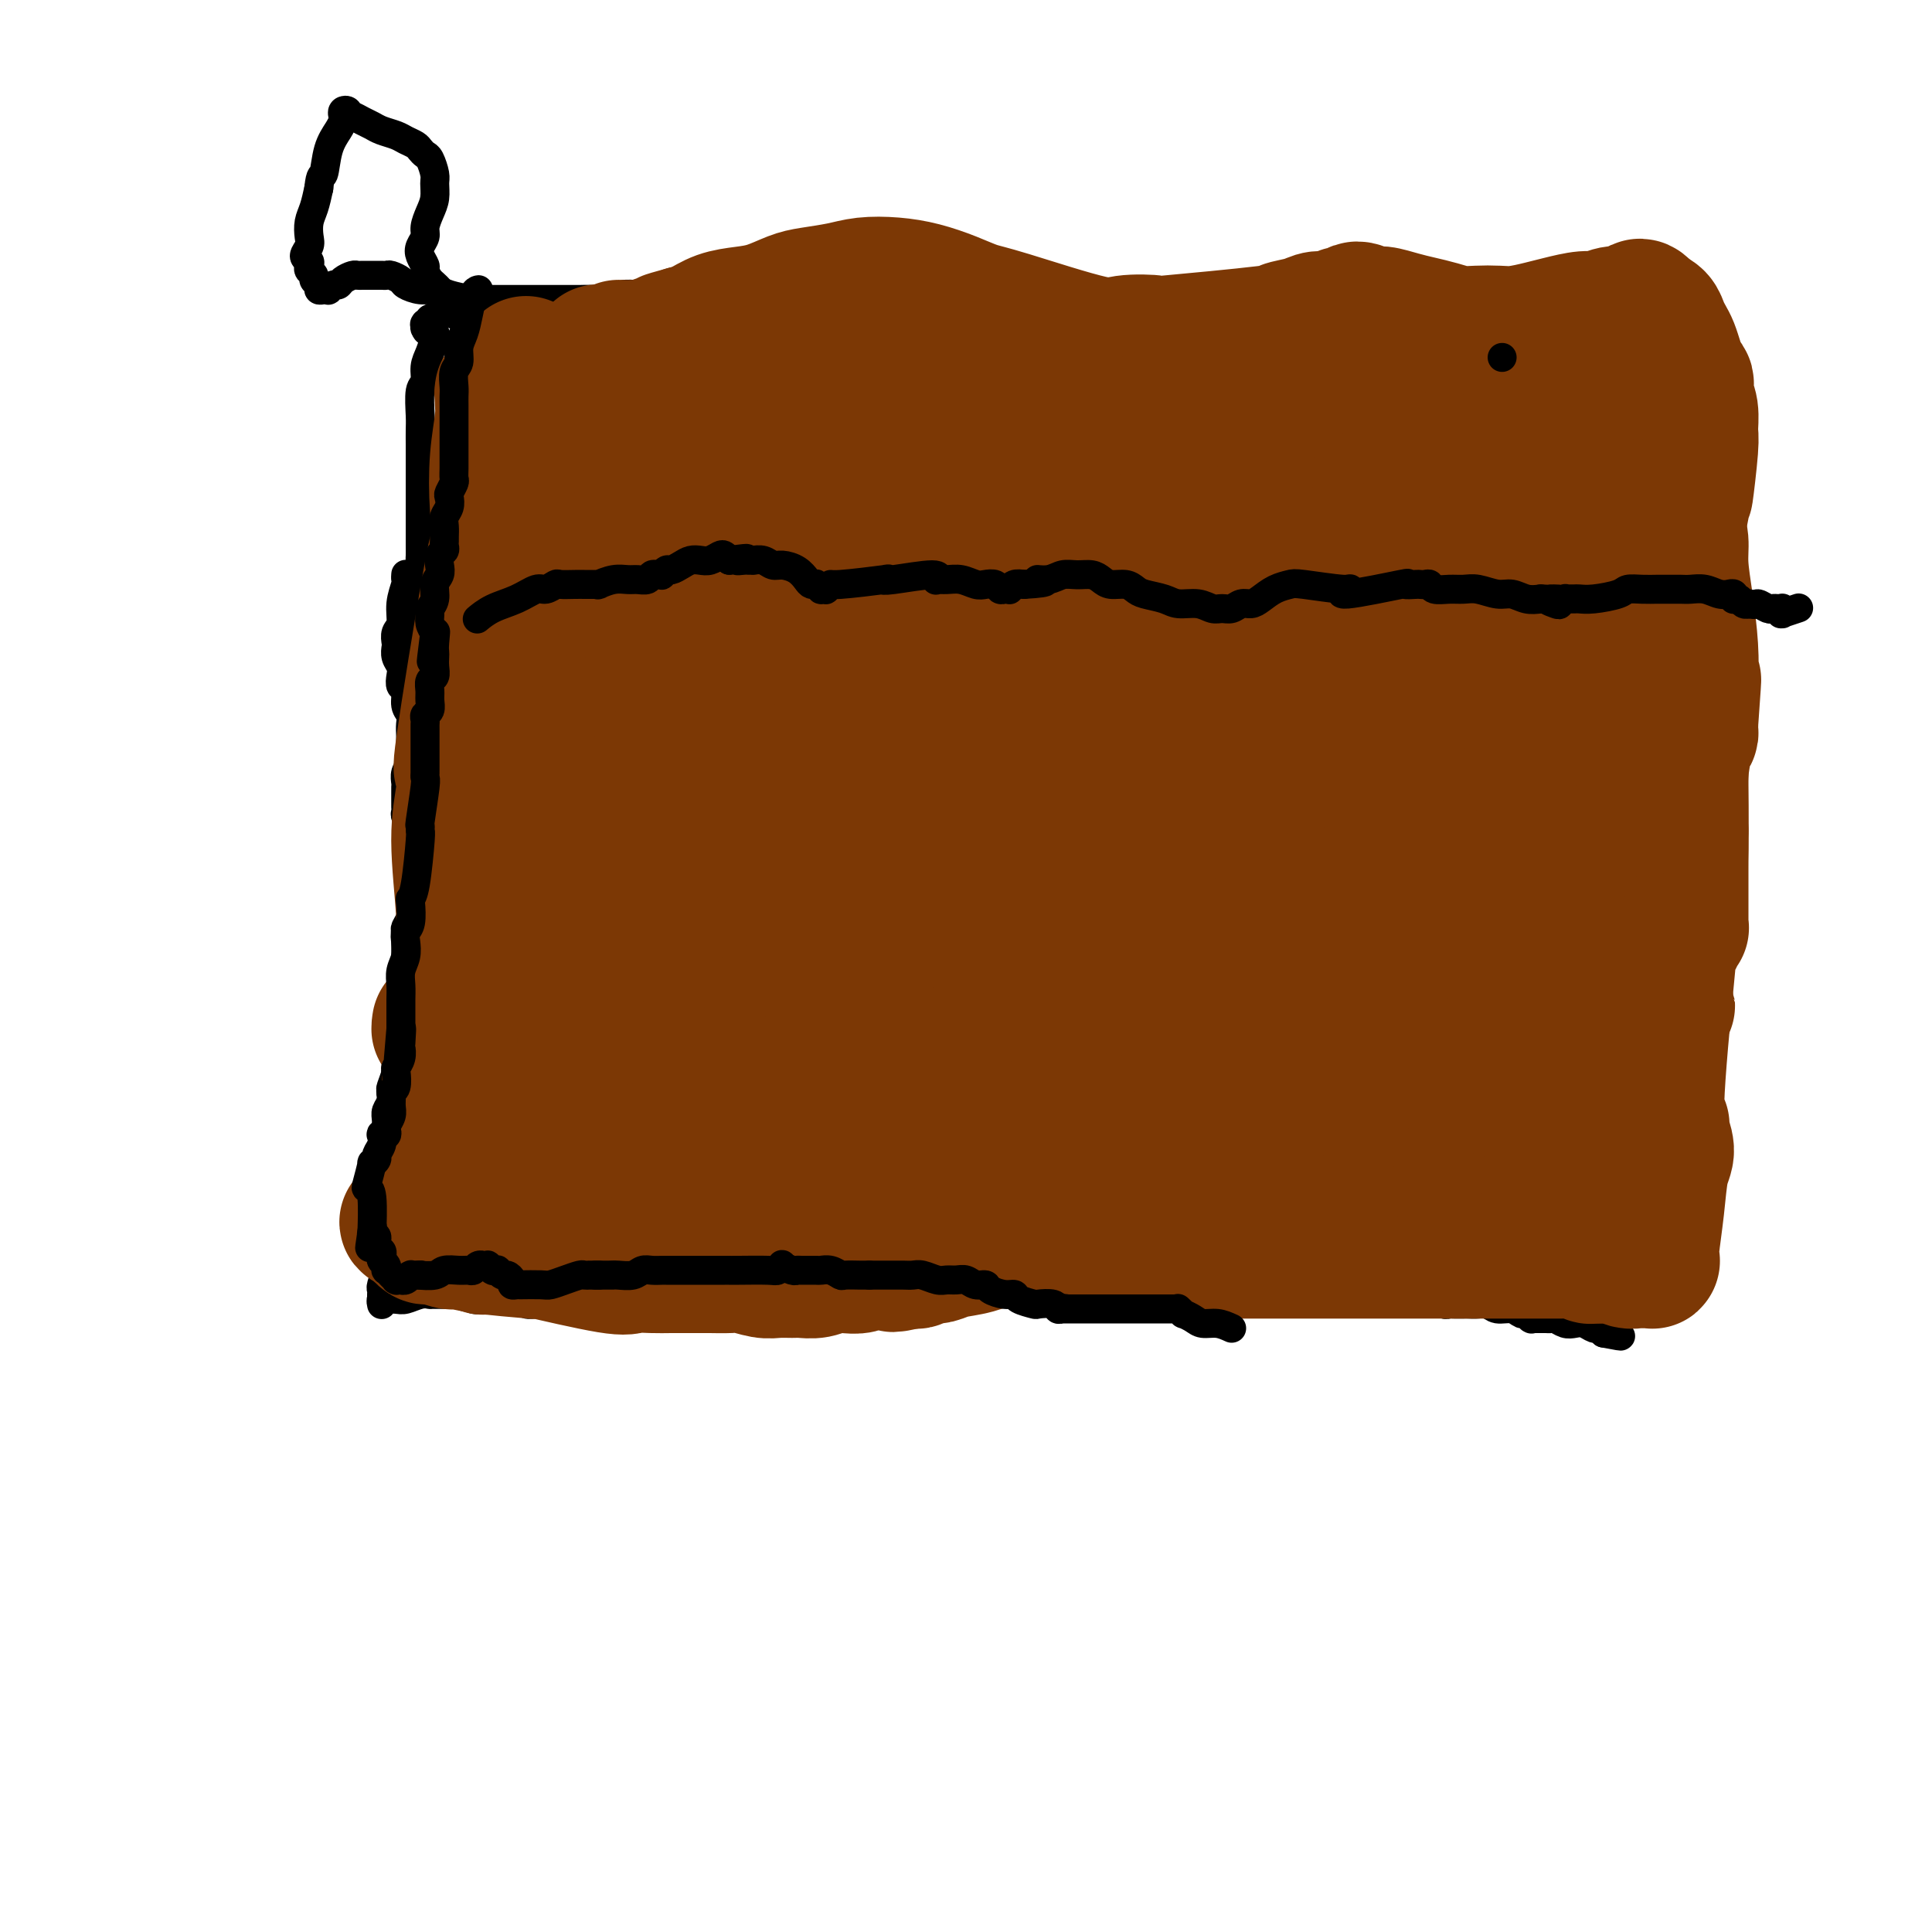 <svg viewBox='0 0 400 400' version='1.1' xmlns='http://www.w3.org/2000/svg' xmlns:xlink='http://www.w3.org/1999/xlink'><g fill='none' stroke='#000000' stroke-width='6' stroke-linecap='round' stroke-linejoin='round'><path d='M84,119c-0.000,0.002 -0.000,0.004 0,0c0.000,-0.004 0.001,-0.014 0,0c-0.001,0.014 -0.004,0.054 0,0c0.004,-0.054 0.016,-0.201 0,0c-0.016,0.201 -0.061,0.749 0,1c0.061,0.251 0.226,0.204 0,1c-0.226,0.796 -0.845,2.436 -1,4c-0.155,1.564 0.154,3.052 0,4c-0.154,0.948 -0.770,1.356 -1,2c-0.230,0.644 -0.076,1.523 0,2c0.076,0.477 0.072,0.552 0,1c-0.072,0.448 -0.211,1.270 0,2c0.211,0.730 0.774,1.368 1,2c0.226,0.632 0.117,1.257 0,2c-0.117,0.743 -0.242,1.602 0,2c0.242,0.398 0.849,0.333 1,1c0.151,0.667 -0.156,2.065 0,3c0.156,0.935 0.774,1.405 1,2c0.226,0.595 0.062,1.314 0,2c-0.062,0.686 -0.020,1.338 0,2c0.020,0.662 0.020,1.333 0,2c-0.020,0.667 -0.058,1.330 0,2c0.058,0.670 0.212,1.345 0,2c-0.212,0.655 -0.789,1.289 -1,2c-0.211,0.711 -0.057,1.500 0,2c0.057,0.500 0.015,0.711 0,1c-0.015,0.289 -0.004,0.655 0,1c0.004,0.345 -0.000,0.670 0,1c0.000,0.330 0.004,0.666 0,1c-0.004,0.334 -0.015,0.667 0,1c0.015,0.333 0.057,0.666 0,1c-0.057,0.334 -0.211,0.670 0,1c0.211,0.330 0.789,0.655 1,1c0.211,0.345 0.057,0.711 0,1c-0.057,0.289 -0.015,0.500 0,1c0.015,0.500 0.004,1.288 0,2c-0.004,0.712 -0.001,1.346 0,2c0.001,0.654 0.001,1.327 0,2'/><path d='M85,178c0.155,9.419 0.043,3.468 0,2c-0.043,-1.468 -0.015,1.547 0,3c0.015,1.453 0.018,1.344 0,2c-0.018,0.656 -0.057,2.078 0,3c0.057,0.922 0.212,1.345 0,2c-0.212,0.655 -0.789,1.541 -1,2c-0.211,0.459 -0.057,0.489 0,1c0.057,0.511 0.015,1.503 0,2c-0.015,0.497 -0.003,0.500 0,1c0.003,0.500 -0.003,1.499 0,2c0.003,0.501 0.015,0.505 0,1c-0.015,0.495 -0.057,1.483 0,2c0.057,0.517 0.211,0.565 0,1c-0.211,0.435 -0.789,1.257 -1,2c-0.211,0.743 -0.056,1.405 0,2c0.056,0.595 0.011,1.122 0,2c-0.011,0.878 0.011,2.108 0,3c-0.011,0.892 -0.054,1.445 0,2c0.054,0.555 0.207,1.112 0,2c-0.207,0.888 -0.774,2.107 -1,3c-0.226,0.893 -0.112,1.461 0,2c0.112,0.539 0.222,1.051 0,2c-0.222,0.949 -0.778,2.336 -1,3c-0.222,0.664 -0.112,0.604 0,1c0.112,0.396 0.226,1.247 0,2c-0.226,0.753 -0.793,1.409 -1,2c-0.207,0.591 -0.056,1.116 0,2c0.056,0.884 0.015,2.127 0,3c-0.015,0.873 -0.004,1.375 0,2c0.004,0.625 0.001,1.372 0,2c-0.001,0.628 -0.000,1.138 0,2c0.000,0.862 0.000,2.075 0,3c-0.000,0.925 -0.000,1.561 0,2c0.000,0.439 0.000,0.681 0,1c-0.000,0.319 -0.000,0.714 0,1c0.000,0.286 0.000,0.462 0,1c-0.000,0.538 -0.000,1.438 0,2c0.000,0.562 0.000,0.784 0,1c-0.000,0.216 -0.000,0.425 0,1c0.000,0.575 0.000,1.517 0,2c-0.000,0.483 -0.000,0.508 0,1c0.000,0.492 0.000,1.452 0,2c-0.000,0.548 -0.000,0.683 0,1c0.000,0.317 0.000,0.816 0,1c-0.000,0.184 -0.000,0.053 0,0c0.000,-0.053 0.000,-0.026 0,0'/><path d='M80,260c-0.773,12.677 -0.206,3.370 0,0c0.206,-3.370 0.051,-0.801 0,0c-0.051,0.801 0.000,-0.164 0,0c-0.000,0.164 -0.053,1.458 0,2c0.053,0.542 0.210,0.331 0,1c-0.210,0.669 -0.788,2.218 -1,3c-0.212,0.782 -0.057,0.798 0,1c0.057,0.202 0.015,0.590 0,1c-0.015,0.410 -0.004,0.842 0,1c0.004,0.158 0.001,0.042 0,0c-0.001,-0.042 -0.000,-0.011 0,0c0.000,0.011 0.000,0.003 0,0c-0.000,-0.003 -0.000,-0.001 0,0c0.000,0.001 0.000,0.000 0,0c-0.000,-0.000 -0.000,0.000 0,0c0.000,-0.000 0.000,-0.001 0,0c-0.000,0.001 -0.000,0.004 0,0c0.000,-0.004 0.000,-0.015 0,0c-0.000,0.015 -0.000,0.057 0,0c0.000,-0.057 0.000,-0.211 0,0c-0.000,0.211 -0.000,0.788 0,1c0.000,0.212 0.000,0.058 0,0c-0.000,-0.058 -0.001,-0.019 0,0c0.001,0.019 0.005,0.019 0,0c-0.005,-0.019 -0.017,-0.058 0,0c0.017,0.058 0.063,0.211 0,0c-0.063,-0.211 -0.236,-0.788 0,-1c0.236,-0.212 0.882,-0.061 1,0c0.118,0.061 -0.290,0.030 0,0c0.290,-0.030 1.279,-0.061 2,0c0.721,0.061 1.173,0.212 2,0c0.827,-0.212 2.028,-0.789 3,-1c0.972,-0.211 1.713,-0.057 2,0c0.287,0.057 0.118,0.015 0,0c-0.118,-0.015 -0.186,-0.004 0,0c0.186,0.004 0.626,0.001 1,0c0.374,-0.001 0.681,-0.001 1,0c0.319,0.001 0.651,0.004 1,0c0.349,-0.004 0.715,-0.015 1,0c0.285,0.015 0.489,0.056 1,0c0.511,-0.056 1.330,-0.207 2,0c0.670,0.207 1.191,0.774 2,1c0.809,0.226 1.904,0.113 3,0'/><path d='M101,269c3.992,-0.004 2.971,-0.016 3,0c0.029,0.016 1.109,0.058 2,0c0.891,-0.058 1.594,-0.215 2,0c0.406,0.215 0.517,0.804 1,1c0.483,0.196 1.340,-0.000 2,0c0.660,0.000 1.124,0.197 2,0c0.876,-0.197 2.164,-0.789 3,-1c0.836,-0.211 1.220,-0.041 2,0c0.780,0.041 1.955,-0.046 3,0c1.045,0.046 1.959,0.224 3,0c1.041,-0.224 2.207,-0.848 3,-1c0.793,-0.152 1.212,0.170 2,0c0.788,-0.170 1.946,-0.833 3,-1c1.054,-0.167 2.004,0.163 3,0c0.996,-0.163 2.038,-0.818 3,-1c0.962,-0.182 1.844,0.109 3,0c1.156,-0.109 2.587,-0.618 4,-1c1.413,-0.382 2.809,-0.638 4,-1c1.191,-0.362 2.177,-0.829 3,-1c0.823,-0.171 1.482,-0.046 2,0c0.518,0.046 0.894,0.011 2,0c1.106,-0.011 2.941,0.001 4,0c1.059,-0.001 1.340,-0.014 2,0c0.660,0.014 1.697,0.056 2,0c0.303,-0.056 -0.130,-0.211 0,0c0.130,0.211 0.822,0.789 1,1c0.178,0.211 -0.159,0.057 0,0c0.159,-0.057 0.815,-0.015 1,0c0.185,0.015 -0.102,0.004 0,0c0.102,-0.004 0.594,-0.001 1,0c0.406,0.001 0.727,0.000 1,0c0.273,-0.000 0.496,-0.000 1,0c0.504,0.000 1.287,0.000 2,0c0.713,-0.000 1.357,0.000 2,0c0.643,-0.000 1.286,-0.000 2,0c0.714,0.000 1.500,0.001 2,0c0.500,-0.001 0.713,-0.004 1,0c0.287,0.004 0.646,0.015 1,0c0.354,-0.015 0.703,-0.057 1,0c0.297,0.057 0.544,0.211 1,0c0.456,-0.211 1.122,-0.789 2,-1c0.878,-0.211 1.967,-0.057 3,0c1.033,0.057 2.009,0.015 3,0c0.991,-0.015 1.997,-0.004 3,0c1.003,0.004 2.001,0.002 3,0'/><path d='M195,263c7.106,0.000 3.371,0.000 2,0c-1.371,-0.000 -0.380,-0.000 0,0c0.380,0.000 0.147,0.000 0,0c-0.147,-0.000 -0.208,-0.000 0,0c0.208,0.000 0.686,0.000 1,0c0.314,-0.000 0.466,-0.000 1,0c0.534,0.000 1.452,0.000 2,0c0.548,-0.000 0.727,-0.001 1,0c0.273,0.001 0.641,0.004 1,0c0.359,-0.004 0.711,-0.015 1,0c0.289,0.015 0.517,0.057 1,0c0.483,-0.057 1.222,-0.212 2,0c0.778,0.212 1.597,0.793 2,1c0.403,0.207 0.391,0.042 1,0c0.609,-0.042 1.841,0.040 3,0c1.159,-0.040 2.246,-0.203 3,0c0.754,0.203 1.176,0.772 2,1c0.824,0.228 2.051,0.114 3,0c0.949,-0.114 1.621,-0.227 2,0c0.379,0.227 0.467,0.793 1,1c0.533,0.207 1.512,0.056 2,0c0.488,-0.056 0.484,-0.016 1,0c0.516,0.016 1.550,0.008 2,0c0.450,-0.008 0.315,-0.016 1,0c0.685,0.016 2.189,0.057 3,0c0.811,-0.057 0.928,-0.211 2,0c1.072,0.211 3.098,0.789 4,1c0.902,0.211 0.679,0.056 1,0c0.321,-0.056 1.184,-0.011 2,0c0.816,0.011 1.584,-0.011 2,0c0.416,0.011 0.480,0.056 1,0c0.520,-0.056 1.495,-0.212 2,0c0.505,0.212 0.540,0.793 1,1c0.460,0.207 1.344,0.041 2,0c0.656,-0.041 1.083,0.041 2,0c0.917,-0.041 2.325,-0.207 3,0c0.675,0.207 0.618,0.788 1,1c0.382,0.212 1.201,0.057 2,0c0.799,-0.057 1.576,-0.015 2,0c0.424,0.015 0.495,0.004 1,0c0.505,-0.004 1.445,-0.001 2,0c0.555,0.001 0.726,0.000 1,0c0.274,-0.000 0.650,-0.000 1,0c0.350,0.000 0.675,0.000 1,0'/><path d='M266,269c11.160,0.928 3.560,0.249 1,0c-2.560,-0.249 -0.079,-0.067 1,0c1.079,0.067 0.757,0.018 1,0c0.243,-0.018 1.052,-0.005 2,0c0.948,0.005 2.036,0.002 3,0c0.964,-0.002 1.805,-0.004 3,0c1.195,0.004 2.744,0.015 4,0c1.256,-0.015 2.220,-0.056 3,0c0.780,0.056 1.375,0.210 2,0c0.625,-0.210 1.280,-0.785 2,-1c0.720,-0.215 1.506,-0.072 2,0c0.494,0.072 0.696,0.072 1,0c0.304,-0.072 0.711,-0.215 1,0c0.289,0.215 0.459,0.789 1,1c0.541,0.211 1.454,0.060 2,0c0.546,-0.060 0.724,-0.030 1,0c0.276,0.030 0.651,0.061 1,0c0.349,-0.061 0.671,-0.212 1,0c0.329,0.212 0.666,0.789 1,1c0.334,0.211 0.666,0.056 1,0c0.334,-0.056 0.670,-0.015 1,0c0.330,0.015 0.655,0.003 1,0c0.345,-0.003 0.710,0.003 1,0c0.290,-0.003 0.504,-0.016 1,0c0.496,0.016 1.274,0.061 2,0c0.726,-0.061 1.398,-0.228 2,0c0.602,0.228 1.132,0.849 2,1c0.868,0.151 2.075,-0.170 3,0c0.925,0.170 1.569,0.830 2,1c0.431,0.170 0.650,-0.151 1,0c0.350,0.151 0.830,0.772 1,1c0.170,0.228 0.030,0.061 0,0c-0.030,-0.061 0.051,-0.016 0,0c-0.051,0.016 -0.235,0.005 0,0c0.235,-0.005 0.888,-0.002 1,0c0.112,0.002 -0.318,0.004 0,0c0.318,-0.004 1.384,-0.015 2,0c0.616,0.015 0.784,0.056 1,0c0.216,-0.056 0.481,-0.207 1,0c0.519,0.207 1.291,0.773 2,1c0.709,0.227 1.356,0.116 2,0c0.644,-0.116 1.286,-0.237 2,0c0.714,0.237 1.500,0.833 2,1c0.500,0.167 0.714,-0.095 1,0c0.286,0.095 0.643,0.548 1,1'/><path d='M332,276c6.510,1.238 2.284,0.332 1,0c-1.284,-0.332 0.374,-0.089 1,0c0.626,0.089 0.220,0.024 0,0c-0.220,-0.024 -0.255,-0.006 0,0c0.255,0.006 0.800,0.002 1,0c0.200,-0.002 0.055,-0.000 0,0c-0.055,0.000 -0.018,-0.000 0,0c0.018,0.000 0.019,0.001 0,0c-0.019,-0.001 -0.058,-0.004 0,0c0.058,0.004 0.211,0.016 0,0c-0.211,-0.016 -0.787,-0.061 -1,0c-0.213,0.061 -0.062,0.228 0,0c0.062,-0.228 0.034,-0.850 0,-1c-0.034,-0.150 -0.076,0.171 0,0c0.076,-0.171 0.269,-0.833 0,-1c-0.269,-0.167 -1.000,0.161 -1,0c0.000,-0.161 0.732,-0.813 1,-1c0.268,-0.187 0.072,0.089 0,0c-0.072,-0.089 -0.019,-0.545 0,-1c0.019,-0.455 0.005,-0.909 0,-1c-0.005,-0.091 -0.001,0.183 0,0c0.001,-0.183 -0.001,-0.821 0,-1c0.001,-0.179 0.004,0.102 0,0c-0.004,-0.102 -0.015,-0.587 0,-1c0.015,-0.413 0.057,-0.752 0,-1c-0.057,-0.248 -0.211,-0.403 0,-1c0.211,-0.597 0.788,-1.634 1,-3c0.212,-1.366 0.061,-3.061 0,-4c-0.061,-0.939 -0.030,-1.123 0,-2c0.030,-0.877 0.061,-2.449 0,-3c-0.061,-0.551 -0.212,-0.082 0,-1c0.212,-0.918 0.789,-3.222 1,-5c0.211,-1.778 0.057,-3.031 0,-4c-0.057,-0.969 -0.015,-1.654 0,-3c0.015,-1.346 0.004,-3.354 0,-5c-0.004,-1.646 -0.001,-2.929 0,-4c0.001,-1.071 -0.001,-1.930 0,-3c0.001,-1.070 0.003,-2.350 0,-4c-0.003,-1.650 -0.012,-3.669 0,-5c0.012,-1.331 0.044,-1.975 0,-3c-0.044,-1.025 -0.166,-2.430 0,-4c0.166,-1.570 0.619,-3.306 1,-5c0.381,-1.694 0.691,-3.347 1,-5'/><path d='M338,204c0.480,-11.254 0.182,-3.391 0,-1c-0.182,2.391 -0.246,-0.692 0,-3c0.246,-2.308 0.802,-3.842 1,-5c0.198,-1.158 0.038,-1.940 0,-3c-0.038,-1.060 0.046,-2.398 0,-3c-0.046,-0.602 -0.223,-0.468 0,-1c0.223,-0.532 0.845,-1.731 1,-3c0.155,-1.269 -0.159,-2.610 0,-4c0.159,-1.390 0.790,-2.830 1,-4c0.210,-1.170 0.000,-2.069 0,-3c-0.000,-0.931 0.210,-1.895 0,-3c-0.210,-1.105 -0.841,-2.353 -1,-3c-0.159,-0.647 0.155,-0.695 0,-1c-0.155,-0.305 -0.777,-0.869 -1,-1c-0.223,-0.131 -0.046,0.171 0,0c0.046,-0.171 -0.037,-0.815 0,-1c0.037,-0.185 0.195,0.089 0,0c-0.195,-0.089 -0.744,-0.539 -1,-1c-0.256,-0.461 -0.219,-0.931 0,-2c0.219,-1.069 0.619,-2.737 1,-5c0.381,-2.263 0.743,-5.121 1,-7c0.257,-1.879 0.409,-2.779 1,-6c0.591,-3.221 1.623,-8.762 2,-11c0.377,-2.238 0.101,-1.174 0,-1c-0.101,0.174 -0.027,-0.540 0,-1c0.027,-0.460 0.006,-0.664 0,-1c-0.006,-0.336 0.001,-0.805 0,-1c-0.001,-0.195 -0.012,-0.116 0,0c0.012,0.116 0.045,0.268 0,0c-0.045,-0.268 -0.170,-0.958 0,-2c0.170,-1.042 0.634,-2.438 1,-4c0.366,-1.562 0.635,-3.290 1,-5c0.365,-1.710 0.826,-3.403 1,-5c0.174,-1.597 0.060,-3.100 0,-4c-0.060,-0.900 -0.068,-1.198 0,-2c0.068,-0.802 0.210,-2.109 0,-3c-0.210,-0.891 -0.773,-1.367 -1,-2c-0.227,-0.633 -0.117,-1.422 0,-2c0.117,-0.578 0.242,-0.944 0,-1c-0.242,-0.056 -0.849,0.198 -1,0c-0.151,-0.198 0.155,-0.849 0,-1c-0.155,-0.151 -0.771,0.197 -1,0c-0.229,-0.197 -0.072,-0.939 0,-2c0.072,-1.061 0.058,-2.439 0,-4c-0.058,-1.561 -0.159,-3.303 0,-5c0.159,-1.697 0.580,-3.348 1,-5'/><path d='M344,82c-0.327,-5.761 -0.144,-4.664 0,-5c0.144,-0.336 0.249,-2.105 0,-3c-0.249,-0.895 -0.851,-0.916 -1,-1c-0.149,-0.084 0.156,-0.230 0,0c-0.156,0.230 -0.774,0.836 -1,1c-0.226,0.164 -0.061,-0.113 0,0c0.061,0.113 0.016,0.618 0,1c-0.016,0.382 -0.004,0.642 0,1c0.004,0.358 0.001,0.814 0,1c-0.001,0.186 -0.000,0.102 0,0c0.000,-0.102 0.000,-0.224 0,0c-0.000,0.224 -0.000,0.792 0,1c0.000,0.208 0.000,0.056 0,0c-0.000,-0.056 -0.000,-0.015 0,0c0.000,0.015 0.001,0.003 0,0c-0.001,-0.003 -0.004,0.003 0,0c0.004,-0.003 0.016,-0.015 0,0c-0.016,0.015 -0.060,0.055 0,0c0.060,-0.055 0.222,-0.207 0,0c-0.222,0.207 -0.829,0.773 -1,1c-0.171,0.227 0.094,0.113 0,0c-0.094,-0.113 -0.546,-0.226 -1,0c-0.454,0.226 -0.909,0.793 -1,1c-0.091,0.207 0.183,0.056 0,0c-0.183,-0.056 -0.821,-0.015 -1,0c-0.179,0.015 0.103,0.004 0,0c-0.103,-0.004 -0.591,-0.001 -1,0c-0.409,0.001 -0.738,0.000 -1,0c-0.262,-0.000 -0.458,-0.000 -1,0c-0.542,0.000 -1.431,0.000 -2,0c-0.569,-0.000 -0.818,-0.000 -2,0c-1.182,0.000 -3.296,0.001 -4,0c-0.704,-0.001 0.001,-0.004 -1,0c-1.001,0.004 -3.708,0.015 -5,0c-1.292,-0.015 -1.169,-0.056 -2,0c-0.831,0.056 -2.616,0.208 -4,0c-1.384,-0.208 -2.368,-0.778 -3,-1c-0.632,-0.222 -0.914,-0.098 -2,0c-1.086,0.098 -2.977,0.170 -4,0c-1.023,-0.170 -1.177,-0.580 -2,-1c-0.823,-0.420 -2.314,-0.848 -3,-1c-0.686,-0.152 -0.568,-0.027 -1,0c-0.432,0.027 -1.415,-0.044 -2,0c-0.585,0.044 -0.773,0.204 -1,0c-0.227,-0.204 -0.493,-0.773 -1,-1c-0.507,-0.227 -1.253,-0.114 -2,0'/><path d='M294,76c-7.356,-0.619 -3.745,-0.166 -3,0c0.745,0.166 -1.377,0.044 -3,0c-1.623,-0.044 -2.748,-0.011 -4,0c-1.252,0.011 -2.630,0.000 -3,0c-0.370,-0.000 0.269,0.010 -1,0c-1.269,-0.010 -4.447,-0.040 -6,0c-1.553,0.040 -1.480,0.151 -2,0c-0.520,-0.151 -1.631,-0.562 -3,-1c-1.369,-0.438 -2.995,-0.901 -4,-1c-1.005,-0.099 -1.388,0.166 -2,0c-0.612,-0.166 -1.453,-0.762 -2,-1c-0.547,-0.238 -0.800,-0.120 -1,0c-0.200,0.120 -0.346,0.240 -1,0c-0.654,-0.240 -1.816,-0.839 -2,-1c-0.184,-0.161 0.610,0.115 0,0c-0.610,-0.115 -2.623,-0.622 -4,-1c-1.377,-0.378 -2.117,-0.626 -3,-1c-0.883,-0.374 -1.908,-0.875 -3,-1c-1.092,-0.125 -2.249,0.125 -4,0c-1.751,-0.125 -4.094,-0.626 -5,-1c-0.906,-0.374 -0.376,-0.622 -2,-1c-1.624,-0.378 -5.404,-0.885 -7,-1c-1.596,-0.115 -1.008,0.161 -1,0c0.008,-0.161 -0.563,-0.761 -1,-1c-0.437,-0.239 -0.739,-0.117 -1,0c-0.261,0.117 -0.480,0.228 -1,0c-0.520,-0.228 -1.342,-0.794 -2,-1c-0.658,-0.206 -1.153,-0.051 -2,0c-0.847,0.051 -2.045,-0.001 -3,0c-0.955,0.001 -1.666,0.057 -3,0c-1.334,-0.057 -3.289,-0.226 -5,0c-1.711,0.226 -3.176,0.846 -5,1c-1.824,0.154 -4.007,-0.159 -6,0c-1.993,0.159 -3.798,0.788 -5,1c-1.202,0.212 -1.803,0.005 -3,0c-1.197,-0.005 -2.991,0.191 -4,0c-1.009,-0.191 -1.232,-0.769 -2,-1c-0.768,-0.231 -2.082,-0.114 -3,0c-0.918,0.114 -1.442,0.224 -2,0c-0.558,-0.224 -1.151,-0.782 -2,-1c-0.849,-0.218 -1.954,-0.096 -3,0c-1.046,0.096 -2.032,0.167 -3,0c-0.968,-0.167 -1.919,-0.570 -3,-1c-1.081,-0.430 -2.291,-0.885 -3,-1c-0.709,-0.115 -0.917,0.110 -2,0c-1.083,-0.110 -3.042,-0.555 -5,-1'/><path d='M159,61c-4.854,-0.773 -2.989,-0.207 -3,0c-0.011,0.207 -1.900,0.054 -3,0c-1.100,-0.054 -1.412,-0.011 -2,0c-0.588,0.011 -1.452,-0.011 -2,0c-0.548,0.011 -0.781,0.056 -1,0c-0.219,-0.056 -0.425,-0.211 -1,0c-0.575,0.211 -1.520,0.790 -2,1c-0.480,0.210 -0.496,0.053 -1,0c-0.504,-0.053 -1.495,0.000 -2,0c-0.505,-0.000 -0.524,-0.053 -1,0c-0.476,0.053 -1.411,0.211 -2,0c-0.589,-0.211 -0.833,-0.789 -1,-1c-0.167,-0.211 -0.255,-0.053 -1,0c-0.745,0.053 -2.145,0.000 -3,0c-0.855,-0.000 -1.165,0.053 -2,0c-0.835,-0.053 -2.197,-0.210 -3,0c-0.803,0.210 -1.048,0.788 -2,1c-0.952,0.212 -2.611,0.057 -4,0c-1.389,-0.057 -2.509,-0.015 -3,0c-0.491,0.015 -0.353,0.004 -1,0c-0.647,-0.004 -2.078,-0.001 -3,0c-0.922,0.001 -1.335,0.000 -3,0c-1.665,-0.000 -4.584,-0.000 -6,0c-1.416,0.000 -1.331,-0.000 -2,0c-0.669,0.000 -2.092,0.000 -3,0c-0.908,-0.000 -1.302,-0.001 -2,0c-0.698,0.001 -1.700,0.003 -2,0c-0.300,-0.003 0.104,-0.011 0,0c-0.104,0.011 -0.715,0.041 -1,0c-0.285,-0.041 -0.243,-0.152 0,0c0.243,0.152 0.688,0.567 0,1c-0.688,0.433 -2.509,0.886 -3,1c-0.491,0.114 0.348,-0.109 0,0c-0.348,0.109 -1.883,0.551 -3,1c-1.117,0.449 -1.816,0.905 -2,1c-0.184,0.095 0.147,-0.171 0,0c-0.147,0.171 -0.771,0.778 -1,1c-0.229,0.222 -0.061,0.058 0,0c0.061,-0.058 0.016,-0.012 0,0c-0.016,0.012 -0.001,-0.011 0,0c0.001,0.011 -0.010,0.054 0,0c0.010,-0.054 0.041,-0.207 0,0c-0.041,0.207 -0.155,0.773 0,1c0.155,0.227 0.577,0.113 1,0'/><path d='M89,68c-1.393,0.928 -0.374,0.248 0,0c0.374,-0.248 0.104,-0.063 0,0c-0.104,0.063 -0.041,0.004 0,0c0.041,-0.004 0.061,0.046 0,0c-0.061,-0.046 -0.202,-0.190 0,0c0.202,0.190 0.749,0.713 1,1c0.251,0.287 0.207,0.339 0,1c-0.207,0.661 -0.577,1.931 -1,3c-0.423,1.069 -0.898,1.938 -1,3c-0.102,1.062 0.169,2.319 0,3c-0.169,0.681 -0.777,0.786 -1,2c-0.223,1.214 -0.060,3.537 0,5c0.060,1.463 0.016,2.066 0,3c-0.016,0.934 -0.004,2.199 0,3c0.004,0.801 0.001,1.138 0,2c-0.001,0.862 -0.000,2.247 0,3c0.000,0.753 0.000,0.872 0,1c-0.000,0.128 -0.000,0.265 0,1c0.000,0.735 0.000,2.067 0,3c-0.000,0.933 0.000,1.468 0,2c-0.000,0.532 -0.000,1.063 0,2c0.000,0.937 0.000,2.282 0,3c-0.000,0.718 -0.000,0.809 0,1c0.000,0.191 0.001,0.482 0,1c-0.001,0.518 -0.004,1.262 0,2c0.004,0.738 0.016,1.468 0,2c-0.016,0.532 -0.061,0.865 0,1c0.061,0.135 0.226,0.072 0,1c-0.226,0.928 -0.845,2.845 -1,4c-0.155,1.155 0.154,1.546 0,2c-0.154,0.454 -0.769,0.972 -1,2c-0.231,1.028 -0.076,2.566 0,3c0.076,0.434 0.073,-0.237 0,0c-0.073,0.237 -0.216,1.383 0,2c0.216,0.617 0.790,0.705 1,1c0.210,0.295 0.057,0.797 0,1c-0.057,0.203 -0.016,0.106 0,0c0.016,-0.106 0.008,-0.221 0,0c-0.008,0.221 -0.016,0.777 0,1c0.016,0.223 0.056,0.111 0,0c-0.056,-0.111 -0.207,-0.222 0,0c0.207,0.222 0.774,0.778 1,1c0.226,0.222 0.113,0.111 0,0'/><path d='M95,125c-0.001,0.014 -0.002,0.028 0,0c0.002,-0.028 0.008,-0.099 0,0c-0.008,0.099 -0.028,0.366 1,0c1.028,-0.366 3.105,-1.366 5,-2c1.895,-0.634 3.608,-0.903 5,-1c1.392,-0.097 2.463,-0.022 3,0c0.537,0.022 0.540,-0.008 1,0c0.460,0.008 1.376,0.054 2,0c0.624,-0.054 0.956,-0.207 1,0c0.044,0.207 -0.199,0.773 0,1c0.199,0.227 0.842,0.113 1,0c0.158,-0.113 -0.168,-0.227 0,0c0.168,0.227 0.829,0.793 1,1c0.171,0.207 -0.148,0.054 0,0c0.148,-0.054 0.763,-0.011 1,0c0.237,0.011 0.097,-0.011 0,0c-0.097,0.011 -0.150,0.056 0,0c0.150,-0.056 0.502,-0.211 1,0c0.498,0.211 1.142,0.789 2,1c0.858,0.211 1.932,0.056 3,0c1.068,-0.056 2.131,-0.014 3,0c0.869,0.014 1.544,-0.000 2,0c0.456,0.000 0.691,0.014 1,0c0.309,-0.014 0.690,-0.057 1,0c0.310,0.057 0.548,0.212 1,0c0.452,-0.212 1.118,-0.793 2,-1c0.882,-0.207 1.980,-0.041 3,0c1.020,0.041 1.961,-0.041 3,0c1.039,0.041 2.176,0.207 3,0c0.824,-0.207 1.336,-0.786 2,-1c0.664,-0.214 1.480,-0.061 2,0c0.520,0.061 0.744,0.032 1,0c0.256,-0.032 0.544,-0.065 1,0c0.456,0.065 1.081,0.228 2,0c0.919,-0.228 2.132,-0.846 3,-1c0.868,-0.154 1.390,0.155 2,0c0.610,-0.155 1.308,-0.773 2,-1c0.692,-0.227 1.379,-0.061 2,0c0.621,0.061 1.178,0.017 2,0c0.822,-0.017 1.911,-0.009 3,0'/><path d='M163,121c10.885,-0.618 4.096,-0.162 2,0c-2.096,0.162 0.499,0.029 2,0c1.501,-0.029 1.908,0.045 2,0c0.092,-0.045 -0.130,-0.209 0,0c0.130,0.209 0.612,0.792 1,1c0.388,0.208 0.681,0.041 1,0c0.319,-0.041 0.662,0.046 1,0c0.338,-0.046 0.670,-0.223 1,0c0.330,0.223 0.657,0.848 1,1c0.343,0.152 0.700,-0.169 1,0c0.300,0.169 0.542,0.829 1,1c0.458,0.171 1.131,-0.147 2,0c0.869,0.147 1.933,0.757 3,1c1.067,0.243 2.135,0.118 3,0c0.865,-0.118 1.527,-0.228 2,0c0.473,0.228 0.759,0.793 1,1c0.241,0.207 0.438,0.057 1,0c0.562,-0.057 1.490,-0.019 2,0c0.510,0.019 0.601,0.019 1,0c0.399,-0.019 1.105,-0.058 2,0c0.895,0.058 1.980,0.212 3,0c1.020,-0.212 1.977,-0.789 3,-1c1.023,-0.211 2.114,-0.056 3,0c0.886,0.056 1.568,0.014 2,0c0.432,-0.014 0.614,0.000 1,0c0.386,-0.000 0.977,-0.015 2,0c1.023,0.015 2.477,0.059 3,0c0.523,-0.059 0.116,-0.222 1,0c0.884,0.222 3.060,0.830 4,1c0.940,0.170 0.643,-0.098 1,0c0.357,0.098 1.368,0.562 2,1c0.632,0.438 0.887,0.848 1,1c0.113,0.152 0.086,0.044 0,0c-0.086,-0.044 -0.231,-0.026 0,0c0.231,0.026 0.838,0.060 1,0c0.162,-0.060 -0.123,-0.212 0,0c0.123,0.212 0.652,0.789 1,1c0.348,0.211 0.513,0.057 1,0c0.487,-0.057 1.295,-0.016 2,0c0.705,0.016 1.306,0.008 2,0c0.694,-0.008 1.482,-0.016 2,0c0.518,0.016 0.768,0.056 1,0c0.232,-0.056 0.447,-0.207 1,0c0.553,0.207 1.444,0.774 2,1c0.556,0.226 0.778,0.113 1,0'/><path d='M233,130c10.764,1.392 2.674,0.373 0,0c-2.674,-0.373 0.067,-0.100 1,0c0.933,0.100 0.056,0.028 0,0c-0.056,-0.028 0.708,-0.010 1,0c0.292,0.010 0.111,0.013 0,0c-0.111,-0.013 -0.153,-0.041 0,0c0.153,0.041 0.499,0.151 1,0c0.501,-0.151 1.156,-0.562 2,-1c0.844,-0.438 1.876,-0.902 3,-1c1.124,-0.098 2.342,0.170 3,0c0.658,-0.170 0.758,-0.778 1,-1c0.242,-0.222 0.626,-0.060 1,0c0.374,0.060 0.737,0.016 1,0c0.263,-0.016 0.427,-0.004 1,0c0.573,0.004 1.557,0.001 2,0c0.443,-0.001 0.346,-0.001 1,0c0.654,0.001 2.059,0.004 3,0c0.941,-0.004 1.418,-0.015 2,0c0.582,0.015 1.267,0.056 2,0c0.733,-0.056 1.513,-0.208 2,0c0.487,0.208 0.682,0.778 1,1c0.318,0.222 0.760,0.097 1,0c0.240,-0.097 0.279,-0.165 1,0c0.721,0.165 2.123,0.565 3,1c0.877,0.435 1.228,0.905 2,1c0.772,0.095 1.966,-0.186 3,0c1.034,0.186 1.908,0.838 3,1c1.092,0.162 2.401,-0.167 3,0c0.599,0.167 0.489,0.830 1,1c0.511,0.170 1.642,-0.151 2,0c0.358,0.151 -0.058,0.776 0,1c0.058,0.224 0.588,0.046 1,0c0.412,-0.046 0.704,0.039 1,0c0.296,-0.039 0.597,-0.203 1,0c0.403,0.203 0.910,0.771 2,1c1.090,0.229 2.764,0.118 4,0c1.236,-0.118 2.033,-0.242 3,0c0.967,0.242 2.104,0.850 3,1c0.896,0.150 1.550,-0.160 2,0c0.450,0.160 0.697,0.788 1,1c0.303,0.212 0.664,0.007 1,0c0.336,-0.007 0.647,0.184 1,0c0.353,-0.184 0.749,-0.742 1,-1c0.251,-0.258 0.357,-0.217 1,0c0.643,0.217 1.821,0.608 3,1'/><path d='M305,136c7.566,1.393 2.982,0.377 2,0c-0.982,-0.377 1.638,-0.115 3,0c1.362,0.115 1.467,0.083 2,0c0.533,-0.083 1.494,-0.218 2,0c0.506,0.218 0.558,0.790 1,1c0.442,0.210 1.274,0.060 2,0c0.726,-0.060 1.347,-0.030 2,0c0.653,0.030 1.340,0.061 2,0c0.660,-0.061 1.294,-0.213 2,0c0.706,0.213 1.485,0.790 2,1c0.515,0.210 0.768,0.052 1,0c0.232,-0.052 0.445,0.000 1,0c0.555,-0.000 1.454,-0.053 2,0c0.546,0.053 0.739,0.210 1,0c0.261,-0.210 0.591,-0.788 1,-1c0.409,-0.212 0.897,-0.056 1,0c0.103,0.056 -0.179,0.014 0,0c0.179,-0.014 0.821,-0.000 1,0c0.179,0.000 -0.103,-0.014 0,0c0.103,0.014 0.592,0.056 1,0c0.408,-0.056 0.737,-0.211 1,0c0.263,0.211 0.462,0.787 1,1c0.538,0.213 1.415,0.061 2,0c0.585,-0.061 0.877,-0.031 1,0c0.123,0.031 0.075,0.065 0,0c-0.075,-0.065 -0.178,-0.227 0,0c0.178,0.227 0.638,0.844 1,1c0.362,0.156 0.627,-0.151 1,0c0.373,0.151 0.855,0.758 1,1c0.145,0.242 -0.045,0.118 0,0c0.045,-0.118 0.327,-0.229 1,0c0.673,0.229 1.739,0.797 2,1c0.261,0.203 -0.281,0.040 0,0c0.281,-0.040 1.386,0.042 2,0c0.614,-0.042 0.739,-0.207 1,0c0.261,0.207 0.659,0.788 1,1c0.341,0.212 0.623,0.057 1,0c0.377,-0.057 0.847,-0.015 1,0c0.153,0.015 -0.012,0.004 0,0c0.012,-0.004 0.199,-0.001 0,0c-0.199,0.001 -0.785,0.000 -1,0c-0.215,-0.000 -0.058,-0.000 0,0c0.058,0.000 0.017,0.000 0,0c-0.017,-0.000 -0.008,-0.000 0,0'/><path d='M350,142c2.514,0.790 1.301,0.264 1,0c-0.301,-0.264 0.312,-0.267 1,0c0.688,0.267 1.452,0.804 2,1c0.548,0.196 0.879,0.053 1,0c0.121,-0.053 0.032,-0.014 0,0c-0.032,0.014 -0.009,0.004 0,0c0.009,-0.004 0.002,-0.001 0,0c-0.002,0.001 -0.001,0.000 0,0c0.001,-0.000 0.000,-0.000 0,0c-0.000,0.000 -0.000,0.000 0,0c0.000,-0.000 0.000,-0.000 0,0c-0.000,0.000 -0.000,0.000 0,0c0.000,-0.000 0.001,-0.000 0,0c-0.001,0.000 -0.004,0.000 0,0c0.004,-0.000 0.016,-0.000 0,0c-0.016,0.000 -0.061,0.000 0,0c0.061,-0.000 0.228,-0.000 0,0c-0.228,0.000 -0.849,0.000 -1,0c-0.151,-0.000 0.170,-0.000 0,0c-0.170,0.000 -0.829,0.000 -1,0c-0.171,-0.000 0.146,-0.000 0,0c-0.146,0.000 -0.756,0.000 -1,0c-0.244,-0.000 -0.122,-0.000 0,0'/><path d='M102,181c-0.001,0.000 -0.002,0.001 0,0c0.002,-0.001 0.008,-0.003 0,0c-0.008,0.003 -0.031,0.011 0,0c0.031,-0.011 0.114,-0.042 0,0c-0.114,0.042 -0.426,0.158 0,0c0.426,-0.158 1.589,-0.588 3,-1c1.411,-0.412 3.068,-0.804 5,-1c1.932,-0.196 4.137,-0.194 6,0c1.863,0.194 3.382,0.581 5,1c1.618,0.419 3.335,0.872 5,1c1.665,0.128 3.276,-0.068 5,0c1.724,0.068 3.559,0.399 5,1c1.441,0.601 2.486,1.470 4,2c1.514,0.530 3.496,0.720 5,1c1.504,0.280 2.531,0.649 4,1c1.469,0.351 3.380,0.685 5,1c1.620,0.315 2.951,0.610 4,1c1.049,0.390 1.818,0.875 3,1c1.182,0.125 2.778,-0.111 4,0c1.222,0.111 2.071,0.569 3,1c0.929,0.431 1.940,0.834 3,1c1.060,0.166 2.169,0.096 3,0c0.831,-0.096 1.383,-0.218 2,0c0.617,0.218 1.298,0.776 2,1c0.702,0.224 1.426,0.112 2,0c0.574,-0.112 1.000,-0.226 2,0c1.000,0.226 2.575,0.793 4,1c1.425,0.207 2.700,0.055 4,0c1.300,-0.055 2.624,-0.015 4,0c1.376,0.015 2.802,0.003 4,0c1.198,-0.003 2.166,0.003 3,0c0.834,-0.003 1.532,-0.015 2,0c0.468,0.015 0.705,0.058 1,0c0.295,-0.058 0.647,-0.216 1,0c0.353,0.216 0.705,0.805 1,1c0.295,0.195 0.532,-0.003 1,0c0.468,0.003 1.167,0.207 2,0c0.833,-0.207 1.801,-0.825 3,-1c1.199,-0.175 2.628,0.093 4,0c1.372,-0.093 2.686,-0.546 4,-1'/><path d='M220,192c5.892,-0.155 3.622,-0.043 3,0c-0.622,0.043 0.402,0.015 1,0c0.598,-0.015 0.768,-0.018 1,0c0.232,0.018 0.527,0.056 1,0c0.473,-0.056 1.125,-0.207 2,0c0.875,0.207 1.975,0.772 3,1c1.025,0.228 1.976,0.117 3,0c1.024,-0.117 2.120,-0.242 3,0c0.880,0.242 1.542,0.849 2,1c0.458,0.151 0.710,-0.156 1,0c0.290,0.156 0.619,0.774 1,1c0.381,0.226 0.815,0.060 1,0c0.185,-0.060 0.120,-0.012 0,0c-0.120,0.012 -0.296,-0.011 0,0c0.296,0.011 1.065,0.054 2,0c0.935,-0.054 2.037,-0.207 3,0c0.963,0.207 1.787,0.773 3,1c1.213,0.227 2.815,0.114 4,0c1.185,-0.114 1.952,-0.230 3,0c1.048,0.230 2.375,0.808 3,1c0.625,0.192 0.546,0.000 1,0c0.454,-0.000 1.440,0.192 2,0c0.560,-0.192 0.694,-0.768 1,-1c0.306,-0.232 0.782,-0.118 1,0c0.218,0.118 0.176,0.242 2,0c1.824,-0.242 5.513,-0.848 7,-1c1.487,-0.152 0.773,0.152 1,0c0.227,-0.152 1.395,-0.759 2,-1c0.605,-0.241 0.648,-0.117 1,0c0.352,0.117 1.014,0.226 2,0c0.986,-0.226 2.294,-0.789 3,-1c0.706,-0.211 0.808,-0.072 1,0c0.192,0.072 0.474,0.076 1,0c0.526,-0.076 1.294,-0.232 2,0c0.706,0.232 1.348,0.851 2,1c0.652,0.149 1.315,-0.171 2,0c0.685,0.171 1.393,0.834 2,1c0.607,0.166 1.114,-0.165 2,0c0.886,0.165 2.152,0.826 3,1c0.848,0.174 1.279,-0.139 2,0c0.721,0.139 1.733,0.730 2,1c0.267,0.270 -0.209,0.220 0,0c0.209,-0.220 1.105,-0.610 2,-1'/><path d='M304,196c3.442,0.482 1.547,0.185 1,0c-0.547,-0.185 0.255,-0.260 1,0c0.745,0.260 1.434,0.854 2,1c0.566,0.146 1.010,-0.157 2,0c0.990,0.157 2.527,0.774 4,1c1.473,0.226 2.882,0.060 4,0c1.118,-0.060 1.945,-0.015 3,0c1.055,0.015 2.339,0.000 3,0c0.661,-0.000 0.698,0.014 1,0c0.302,-0.014 0.869,-0.056 1,0c0.131,0.056 -0.175,0.212 0,0c0.175,-0.212 0.832,-0.790 1,-1c0.168,-0.210 -0.151,-0.053 0,0c0.151,0.053 0.773,0.000 1,0c0.227,-0.000 0.061,0.052 0,0c-0.061,-0.052 -0.016,-0.210 0,0c0.016,0.210 0.004,0.787 0,1c-0.004,0.213 -0.001,0.061 0,0c0.001,-0.061 0.000,-0.030 0,0c-0.000,0.030 0.000,0.061 0,0c-0.000,-0.061 -0.001,-0.213 0,0c0.001,0.213 0.004,0.793 0,1c-0.004,0.207 -0.016,0.042 0,0c0.016,-0.042 0.059,0.041 0,0c-0.059,-0.041 -0.219,-0.204 0,0c0.219,0.204 0.818,0.776 1,1c0.182,0.224 -0.052,0.098 0,0c0.052,-0.098 0.391,-0.170 1,0c0.609,0.170 1.487,0.581 2,1c0.513,0.419 0.659,0.844 1,1c0.341,0.156 0.875,0.042 1,0c0.125,-0.042 -0.159,-0.011 0,0c0.159,0.011 0.761,0.003 1,0c0.239,-0.003 0.117,-0.001 0,0c-0.117,0.001 -0.227,0.000 0,0c0.227,-0.000 0.793,-0.000 1,0c0.207,0.000 0.055,0.000 0,0c-0.055,-0.000 -0.015,-0.000 0,0c0.015,0.000 0.004,0.000 0,0c-0.004,-0.000 -0.001,-0.000 0,0c0.001,0.000 0.000,0.000 0,0c-0.000,-0.000 -0.000,-0.000 0,0c0.000,0.000 0.000,0.000 0,0'/><path d='M336,202c1.410,0.772 0.434,0.203 0,0c-0.434,-0.203 -0.327,-0.040 0,0c0.327,0.040 0.875,-0.042 1,0c0.125,0.042 -0.173,0.207 0,0c0.173,-0.207 0.817,-0.788 1,-1c0.183,-0.212 -0.093,-0.057 0,0c0.093,0.057 0.557,0.015 1,0c0.443,-0.015 0.865,-0.004 1,0c0.135,0.004 -0.016,0.002 0,0c0.016,-0.002 0.201,-0.005 0,0c-0.201,0.005 -0.786,0.016 -1,0c-0.214,-0.016 -0.057,-0.061 0,0c0.057,0.061 0.014,0.228 0,0c-0.014,-0.228 -0.000,-0.850 0,-1c0.000,-0.150 -0.014,0.171 0,0c0.014,-0.171 0.055,-0.834 0,-1c-0.055,-0.166 -0.207,0.166 0,0c0.207,-0.166 0.774,-0.829 1,-1c0.226,-0.171 0.113,0.150 0,0c-0.113,-0.150 -0.226,-0.772 0,-1c0.226,-0.228 0.792,-0.061 1,0c0.208,0.061 0.060,0.018 0,0c-0.060,-0.018 -0.030,-0.009 0,0'/><path d='M101,63c-0.000,0.000 -0.000,0.000 0,0c0.000,-0.000 0.000,-0.000 0,0c-0.000,0.000 -0.000,0.000 0,0c0.000,-0.000 0.000,-0.000 0,0c-0.000,0.000 -0.000,0.000 0,0c0.000,-0.000 0.000,-0.000 0,0c-0.000,0.000 -0.002,0.001 0,0c0.002,-0.001 0.007,-0.003 0,0c-0.007,0.003 -0.025,0.012 0,0c0.025,-0.012 0.092,-0.046 0,0c-0.092,0.046 -0.345,0.171 -1,0c-0.655,-0.171 -1.713,-0.637 -3,-1c-1.287,-0.363 -2.802,-0.622 -4,-1c-1.198,-0.378 -2.079,-0.876 -3,-1c-0.921,-0.124 -1.882,0.124 -3,0c-1.118,-0.124 -2.394,-0.622 -3,-1c-0.606,-0.378 -0.544,-0.637 -1,-1c-0.456,-0.363 -1.432,-0.829 -2,-1c-0.568,-0.171 -0.730,-0.046 -1,0c-0.270,0.046 -0.650,0.012 -1,0c-0.350,-0.012 -0.671,-0.003 -1,0c-0.329,0.003 -0.664,0.000 -1,0c-0.336,-0.000 -0.671,0.003 -1,0c-0.329,-0.003 -0.651,-0.011 -1,0c-0.349,0.011 -0.723,0.040 -1,0c-0.277,-0.040 -0.456,-0.151 -1,0c-0.544,0.151 -1.451,0.562 -2,1c-0.549,0.438 -0.738,0.902 -1,1c-0.262,0.098 -0.596,-0.169 -1,0c-0.404,0.169 -0.878,0.774 -1,1c-0.122,0.226 0.107,0.072 0,0c-0.107,-0.072 -0.549,-0.061 -1,0c-0.451,0.061 -0.909,0.171 -1,0c-0.091,-0.171 0.186,-0.623 0,-1c-0.186,-0.377 -0.833,-0.679 -1,-1c-0.167,-0.321 0.147,-0.663 0,-1c-0.147,-0.337 -0.754,-0.671 -1,-1c-0.246,-0.329 -0.132,-0.654 0,-1c0.132,-0.346 0.283,-0.715 0,-1c-0.283,-0.285 -1.001,-0.487 -1,-1c0.001,-0.513 0.721,-1.336 1,-2c0.279,-0.664 0.116,-1.168 0,-2c-0.116,-0.832 -0.185,-1.993 0,-3c0.185,-1.007 0.624,-1.859 1,-3c0.376,-1.141 0.688,-2.570 1,-4'/><path d='M66,39c0.349,-3.373 0.721,-2.304 1,-3c0.279,-0.696 0.466,-3.157 1,-5c0.534,-1.843 1.415,-3.069 2,-4c0.585,-0.931 0.875,-1.566 1,-2c0.125,-0.434 0.085,-0.666 0,-1c-0.085,-0.334 -0.217,-0.770 0,-1c0.217,-0.230 0.782,-0.255 1,0c0.218,0.255 0.089,0.789 0,1c-0.089,0.211 -0.138,0.098 0,0c0.138,-0.098 0.463,-0.181 1,0c0.537,0.181 1.284,0.626 2,1c0.716,0.374 1.400,0.678 2,1c0.600,0.322 1.116,0.664 2,1c0.884,0.336 2.135,0.668 3,1c0.865,0.332 1.345,0.664 2,1c0.655,0.336 1.486,0.674 2,1c0.514,0.326 0.712,0.639 1,1c0.288,0.361 0.666,0.771 1,1c0.334,0.229 0.623,0.276 1,1c0.377,0.724 0.843,2.123 1,3c0.157,0.877 0.004,1.232 0,2c-0.004,0.768 0.139,1.949 0,3c-0.139,1.051 -0.560,1.972 -1,3c-0.440,1.028 -0.899,2.163 -1,3c-0.101,0.837 0.154,1.375 0,2c-0.154,0.625 -0.719,1.337 -1,2c-0.281,0.663 -0.280,1.278 0,2c0.280,0.722 0.839,1.550 1,2c0.161,0.450 -0.076,0.522 0,1c0.076,0.478 0.464,1.362 1,2c0.536,0.638 1.219,1.032 2,2c0.781,0.968 1.659,2.512 2,3c0.341,0.488 0.144,-0.079 0,0c-0.144,0.079 -0.235,0.806 0,1c0.235,0.194 0.795,-0.144 1,0c0.205,0.144 0.055,0.769 0,1c-0.055,0.231 -0.016,0.066 0,0c0.016,-0.066 0.008,-0.033 0,0'/></g>
<g fill='none' stroke='#7C3805' stroke-width='28' stroke-linecap='round' stroke-linejoin='round'><path d='M128,72c-0.000,0.000 -0.000,0.000 0,0c0.000,-0.000 0.001,-0.001 0,0c-0.001,0.001 -0.004,0.003 0,0c0.004,-0.003 0.014,-0.010 0,0c-0.014,0.010 -0.054,0.037 0,0c0.054,-0.037 0.201,-0.140 0,0c-0.201,0.140 -0.750,0.522 -1,1c-0.250,0.478 -0.199,1.051 -1,3c-0.801,1.949 -2.453,5.274 -4,9c-1.547,3.726 -2.989,7.855 -4,11c-1.011,3.145 -1.592,5.307 -2,8c-0.408,2.693 -0.642,5.915 -1,9c-0.358,3.085 -0.839,6.031 -1,9c-0.161,2.969 -0.001,5.962 0,9c0.001,3.038 -0.158,6.121 0,9c0.158,2.879 0.634,5.554 1,8c0.366,2.446 0.621,4.663 1,7c0.379,2.337 0.882,4.793 1,7c0.118,2.207 -0.151,4.164 0,6c0.151,1.836 0.720,3.553 1,5c0.280,1.447 0.271,2.626 0,4c-0.271,1.374 -0.804,2.942 -1,4c-0.196,1.058 -0.056,1.604 0,2c0.056,0.396 0.029,0.642 0,1c-0.029,0.358 -0.060,0.828 0,1c0.060,0.172 0.212,0.045 0,0c-0.212,-0.045 -0.788,-0.007 -1,0c-0.212,0.007 -0.061,-0.018 0,0c0.061,0.018 0.031,0.079 0,0c-0.031,-0.079 -0.062,-0.297 0,-1c0.062,-0.703 0.216,-1.889 0,-3c-0.216,-1.111 -0.801,-2.146 -1,-4c-0.199,-1.854 -0.011,-4.528 0,-7c0.011,-2.472 -0.155,-4.741 0,-8c0.155,-3.259 0.632,-7.507 1,-12c0.368,-4.493 0.627,-9.230 1,-14c0.373,-4.770 0.858,-9.573 1,-14c0.142,-4.427 -0.060,-8.477 0,-12c0.060,-3.523 0.381,-6.517 0,-9c-0.381,-2.483 -1.464,-4.454 -2,-6c-0.536,-1.546 -0.525,-2.666 -1,-4c-0.475,-1.334 -1.437,-2.883 -2,-4c-0.563,-1.117 -0.729,-1.801 -1,-3c-0.271,-1.199 -0.649,-2.914 -1,-4c-0.351,-1.086 -0.676,-1.543 -1,-2'/><path d='M110,78c-1.464,-4.013 -1.124,-2.546 -1,-2c0.124,0.546 0.033,0.169 0,0c-0.033,-0.169 -0.009,-0.131 0,0c0.009,0.131 0.003,0.354 0,1c-0.003,0.646 -0.002,1.716 0,3c0.002,1.284 0.004,2.784 0,5c-0.004,2.216 -0.015,5.148 0,8c0.015,2.852 0.057,5.624 0,9c-0.057,3.376 -0.211,7.355 0,11c0.211,3.645 0.789,6.957 1,10c0.211,3.043 0.057,5.819 0,9c-0.057,3.181 -0.015,6.767 0,10c0.015,3.233 0.004,6.112 0,9c-0.004,2.888 -0.001,5.785 0,9c0.001,3.215 0.000,6.747 0,10c-0.000,3.253 0.001,6.228 0,9c-0.001,2.772 -0.004,5.341 0,8c0.004,2.659 0.015,5.408 0,8c-0.015,2.592 -0.056,5.026 0,7c0.056,1.974 0.207,3.489 0,5c-0.207,1.511 -0.774,3.018 -1,4c-0.226,0.982 -0.113,1.440 0,2c0.113,0.560 0.226,1.222 0,2c-0.226,0.778 -0.792,1.673 -1,2c-0.208,0.327 -0.060,0.088 0,0c0.060,-0.088 0.030,-0.024 0,0c-0.030,0.024 -0.061,0.007 0,0c0.061,-0.007 0.213,-0.005 0,0c-0.213,0.005 -0.793,0.012 -1,0c-0.207,-0.012 -0.041,-0.042 0,0c0.041,0.042 -0.042,0.158 0,0c0.042,-0.158 0.209,-0.589 0,-1c-0.209,-0.411 -0.796,-0.802 -1,-2c-0.204,-1.198 -0.027,-3.201 0,-7c0.027,-3.799 -0.097,-9.392 0,-12c0.097,-2.608 0.415,-2.229 1,-8c0.585,-5.771 1.436,-17.691 2,-25c0.564,-7.309 0.842,-10.008 1,-13c0.158,-2.992 0.197,-6.276 0,-9c-0.197,-2.724 -0.630,-4.887 -1,-7c-0.370,-2.113 -0.677,-4.175 -1,-6c-0.323,-1.825 -0.661,-3.412 -1,-5'/><path d='M107,122c-0.646,-5.385 -0.759,-5.347 -1,-6c-0.241,-0.653 -0.608,-1.999 -1,-4c-0.392,-2.001 -0.810,-4.659 -1,-7c-0.190,-2.341 -0.152,-4.364 0,-7c0.152,-2.636 0.419,-5.885 1,-8c0.581,-2.115 1.475,-3.097 2,-4c0.525,-0.903 0.681,-1.726 1,-2c0.319,-0.274 0.803,0.001 1,0c0.197,-0.001 0.109,-0.278 0,0c-0.109,0.278 -0.239,1.111 0,2c0.239,0.889 0.848,1.833 1,3c0.152,1.167 -0.155,2.556 0,4c0.155,1.444 0.770,2.942 1,5c0.230,2.058 0.075,4.676 0,7c-0.075,2.324 -0.072,4.356 0,7c0.072,2.644 0.211,5.902 0,9c-0.211,3.098 -0.774,6.036 -1,9c-0.226,2.964 -0.117,5.953 0,9c0.117,3.047 0.242,6.153 0,9c-0.242,2.847 -0.850,5.436 -1,9c-0.150,3.564 0.157,8.102 0,10c-0.157,1.898 -0.778,1.156 -1,9c-0.222,7.844 -0.044,24.272 0,31c0.044,6.728 -0.044,3.754 0,5c0.044,1.246 0.222,6.712 0,13c-0.222,6.288 -0.844,13.398 -1,16c-0.156,2.602 0.156,0.696 0,0c-0.156,-0.696 -0.778,-0.180 -1,0c-0.222,0.180 -0.044,0.026 0,0c0.044,-0.026 -0.046,0.077 0,0c0.046,-0.077 0.226,-0.334 0,-1c-0.226,-0.666 -0.860,-1.741 -1,-3c-0.140,-1.259 0.214,-2.701 0,-5c-0.214,-2.299 -0.997,-5.456 -1,-9c-0.003,-3.544 0.774,-7.474 1,-12c0.226,-4.526 -0.100,-9.649 0,-15c0.100,-5.351 0.625,-10.929 1,-16c0.375,-5.071 0.601,-9.634 1,-14c0.399,-4.366 0.971,-8.533 1,-12c0.029,-3.467 -0.486,-6.233 -1,-9'/><path d='M107,145c0.512,-12.808 0.291,-5.828 0,-5c-0.291,0.828 -0.653,-4.495 -1,-8c-0.347,-3.505 -0.678,-5.193 -1,-8c-0.322,-2.807 -0.636,-6.734 -1,-10c-0.364,-3.266 -0.777,-5.870 -1,-9c-0.223,-3.130 -0.256,-6.785 0,-10c0.256,-3.215 0.801,-5.990 1,-8c0.199,-2.010 0.053,-3.257 0,-4c-0.053,-0.743 -0.014,-0.984 0,-1c0.014,-0.016 0.004,0.191 0,0c-0.004,-0.191 -0.002,-0.780 0,-1c0.002,-0.220 0.004,-0.069 0,0c-0.004,0.069 -0.012,0.058 0,0c0.012,-0.058 0.045,-0.162 0,0c-0.045,0.162 -0.168,0.592 0,1c0.168,0.408 0.628,0.795 1,1c0.372,0.205 0.657,0.227 1,1c0.343,0.773 0.745,2.298 1,4c0.255,1.702 0.365,3.580 0,6c-0.365,2.420 -1.205,5.380 -2,9c-0.795,3.620 -1.546,7.900 -2,10c-0.454,2.100 -0.610,2.020 -2,10c-1.390,7.980 -4.015,24.021 -5,31c-0.985,6.979 -0.330,4.896 0,5c0.330,0.104 0.336,2.395 0,5c-0.336,2.605 -1.016,5.525 -1,10c0.016,4.475 0.726,10.506 1,15c0.274,4.494 0.112,7.451 0,9c-0.112,1.549 -0.175,1.689 0,5c0.175,3.311 0.587,9.792 1,14c0.413,4.208 0.828,6.142 1,9c0.172,2.858 0.103,6.640 0,10c-0.103,3.360 -0.238,6.298 0,9c0.238,2.702 0.848,5.169 1,7c0.152,1.831 -0.156,3.026 0,4c0.156,0.974 0.774,1.727 1,2c0.226,0.273 0.061,0.066 0,0c-0.061,-0.066 -0.016,0.010 0,0c0.016,-0.010 0.004,-0.106 0,0c-0.004,0.106 -0.001,0.412 0,0c0.001,-0.412 0.000,-1.543 0,-3c-0.000,-1.457 -0.000,-3.238 0,-5c0.000,-1.762 0.000,-3.503 0,-6c-0.000,-2.497 -0.000,-5.748 0,-9'/><path d='M100,235c0.286,-6.035 0.501,-10.623 1,-15c0.499,-4.377 1.283,-8.542 2,-13c0.717,-4.458 1.369,-9.208 2,-14c0.631,-4.792 1.242,-9.628 2,-14c0.758,-4.372 1.665,-8.282 2,-12c0.335,-3.718 0.100,-7.243 0,-10c-0.100,-2.757 -0.064,-4.746 0,-7c0.064,-2.254 0.156,-4.775 0,-7c-0.156,-2.225 -0.560,-4.156 -1,-6c-0.440,-1.844 -0.917,-3.601 -1,-6c-0.083,-2.399 0.226,-5.441 0,-8c-0.226,-2.559 -0.989,-4.637 -1,-7c-0.011,-2.363 0.729,-5.012 1,-7c0.271,-1.988 0.071,-3.314 0,-4c-0.071,-0.686 -0.015,-0.730 0,-1c0.015,-0.270 -0.011,-0.764 0,-1c0.011,-0.236 0.060,-0.214 0,0c-0.060,0.214 -0.229,0.621 0,1c0.229,0.379 0.856,0.730 1,2c0.144,1.270 -0.196,3.461 0,4c0.196,0.539 0.928,-0.572 1,7c0.072,7.572 -0.518,23.829 -1,32c-0.482,8.171 -0.857,8.256 -1,10c-0.143,1.744 -0.052,5.148 0,9c0.052,3.852 0.067,8.153 0,11c-0.067,2.847 -0.214,4.241 0,6c0.214,1.759 0.789,3.884 1,6c0.211,2.116 0.056,4.225 0,6c-0.056,1.775 -0.014,3.217 0,5c0.014,1.783 -0.000,3.908 0,6c0.000,2.092 0.014,4.151 0,6c-0.014,1.849 -0.057,3.489 0,5c0.057,1.511 0.212,2.892 0,4c-0.212,1.108 -0.793,1.943 -1,3c-0.207,1.057 -0.042,2.335 0,3c0.042,0.665 -0.040,0.718 0,1c0.040,0.282 0.203,0.794 0,1c-0.203,0.206 -0.772,0.106 -1,0c-0.228,-0.106 -0.113,-0.219 0,0c0.113,0.219 0.226,0.770 0,1c-0.226,0.230 -0.792,0.139 -1,0c-0.208,-0.139 -0.060,-0.325 0,0c0.060,0.325 0.030,1.163 0,2'/><path d='M105,234c-0.404,1.780 0.088,0.729 0,1c-0.088,0.271 -0.754,1.862 -1,3c-0.246,1.138 -0.071,1.822 0,2c0.071,0.178 0.037,-0.148 0,0c-0.037,0.148 -0.076,0.772 0,1c0.076,0.228 0.269,0.061 0,0c-0.269,-0.061 -1.000,-0.016 -1,0c0.000,0.016 0.732,0.004 1,0c0.268,-0.004 0.072,-0.001 0,0c-0.072,0.001 -0.019,0.001 0,0c0.019,-0.001 0.005,-0.001 0,0c-0.005,0.001 -0.001,0.004 0,0c0.001,-0.004 0.000,-0.015 0,0c-0.000,0.015 -0.000,0.057 0,0c0.000,-0.057 0.000,-0.212 0,0c-0.000,0.212 -0.000,0.792 0,1c0.000,0.208 0.000,0.046 0,0c-0.000,-0.046 -0.001,0.025 0,0c0.001,-0.025 0.004,-0.148 0,0c-0.004,0.148 -0.015,0.565 0,1c0.015,0.435 0.056,0.889 0,1c-0.056,0.111 -0.211,-0.120 0,0c0.211,0.120 0.786,0.591 1,1c0.214,0.409 0.065,0.754 0,1c-0.065,0.246 -0.047,0.391 1,1c1.047,0.609 3.122,1.681 4,2c0.878,0.319 0.559,-0.115 1,0c0.441,0.115 1.641,0.778 2,1c0.359,0.222 -0.124,0.004 0,0c0.124,-0.004 0.856,0.206 1,0c0.144,-0.206 -0.298,-0.829 0,-1c0.298,-0.171 1.336,0.108 2,0c0.664,-0.108 0.955,-0.603 2,-1c1.045,-0.397 2.846,-0.695 4,-1c1.154,-0.305 1.662,-0.618 3,-1c1.338,-0.382 3.506,-0.834 5,-1c1.494,-0.166 2.312,-0.044 3,0c0.688,0.044 1.245,0.012 2,0c0.755,-0.012 1.707,-0.003 2,0c0.293,0.003 -0.075,0.001 0,0c0.075,-0.001 0.593,-0.000 1,0c0.407,0.000 0.704,0.000 1,0'/><path d='M139,245c4.440,-0.778 2.539,-0.222 2,0c-0.539,0.222 0.282,0.111 1,0c0.718,-0.111 1.332,-0.222 2,0c0.668,0.222 1.390,0.777 2,1c0.610,0.223 1.107,0.112 2,0c0.893,-0.112 2.182,-0.227 3,0c0.818,0.227 1.164,0.797 2,1c0.836,0.203 2.163,0.040 3,0c0.837,-0.040 1.183,0.045 2,0c0.817,-0.045 2.106,-0.218 3,0c0.894,0.218 1.392,0.828 2,1c0.608,0.172 1.325,-0.094 2,0c0.675,0.094 1.309,0.547 2,1c0.691,0.453 1.439,0.906 2,1c0.561,0.094 0.934,-0.171 1,0c0.066,0.171 -0.176,0.778 0,1c0.176,0.222 0.771,0.058 1,0c0.229,-0.058 0.090,-0.012 0,0c-0.090,0.012 -0.133,-0.011 0,0c0.133,0.011 0.443,0.054 1,0c0.557,-0.054 1.361,-0.207 2,0c0.639,0.207 1.114,0.773 2,1c0.886,0.227 2.182,0.114 3,0c0.818,-0.114 1.157,-0.231 2,0c0.843,0.231 2.192,0.809 3,1c0.808,0.191 1.077,-0.005 1,0c-0.077,0.005 -0.501,0.212 0,0c0.501,-0.212 1.927,-0.841 3,-1c1.073,-0.159 1.794,0.154 3,0c1.206,-0.154 2.899,-0.773 4,-1c1.101,-0.227 1.612,-0.061 2,0c0.388,0.061 0.655,0.016 1,0c0.345,-0.016 0.768,-0.004 1,0c0.232,0.004 0.274,0.000 1,0c0.726,-0.000 2.138,0.004 3,0c0.862,-0.004 1.176,-0.015 2,0c0.824,0.015 2.160,0.056 3,0c0.840,-0.056 1.184,-0.207 2,0c0.816,0.207 2.106,0.774 3,1c0.894,0.226 1.394,0.112 2,0c0.606,-0.112 1.317,-0.223 2,0c0.683,0.223 1.338,0.778 2,1c0.662,0.222 1.331,0.111 2,0'/><path d='M221,253c6.167,0.238 3.086,0.834 2,1c-1.086,0.166 -0.177,-0.096 1,0c1.177,0.096 2.622,0.552 4,1c1.378,0.448 2.690,0.890 4,1c1.310,0.110 2.619,-0.110 4,0c1.381,0.110 2.834,0.551 4,1c1.166,0.449 2.043,0.905 3,1c0.957,0.095 1.992,-0.171 3,0c1.008,0.171 1.988,0.778 3,1c1.012,0.222 2.056,0.060 3,0c0.944,-0.060 1.787,-0.016 3,0c1.213,0.016 2.797,0.004 4,0c1.203,-0.004 2.025,-0.001 3,0c0.975,0.001 2.104,0.000 3,0c0.896,-0.000 1.560,-0.000 2,0c0.440,0.000 0.657,0.000 1,0c0.343,-0.000 0.810,-0.000 1,0c0.190,0.000 0.101,0.000 0,0c-0.101,-0.000 -0.215,-0.000 0,0c0.215,0.000 0.757,0.000 1,0c0.243,-0.000 0.185,-0.000 1,0c0.815,0.000 2.501,0.000 3,0c0.499,-0.000 -0.191,-0.000 3,0c3.191,0.000 10.264,0.000 13,0c2.736,-0.000 1.137,-0.000 1,0c-0.137,0.000 1.188,0.000 4,0c2.812,-0.000 7.109,-0.000 9,0c1.891,0.000 1.375,0.000 2,0c0.625,-0.000 2.391,-0.000 4,0c1.609,0.000 3.061,0.000 4,0c0.939,-0.000 1.365,-0.000 2,0c0.635,0.000 1.479,0.000 2,0c0.521,-0.000 0.720,-0.000 1,0c0.280,0.000 0.641,0.000 1,0c0.359,-0.000 0.716,-0.001 1,0c0.284,0.001 0.496,0.004 1,0c0.504,-0.004 1.301,-0.015 2,0c0.699,0.015 1.301,0.057 2,0c0.699,-0.057 1.494,-0.211 2,0c0.506,0.211 0.723,0.789 1,1c0.277,0.211 0.613,0.057 1,0c0.387,-0.057 0.825,-0.016 1,0c0.175,0.016 0.088,0.008 0,0'/><path d='M331,260c12.590,0.150 3.065,0.026 0,0c-3.065,-0.026 0.331,0.046 2,0c1.669,-0.046 1.610,-0.208 2,0c0.390,0.208 1.229,0.788 2,1c0.771,0.212 1.473,0.057 2,0c0.527,-0.057 0.877,-0.015 1,0c0.123,0.015 0.019,0.004 0,0c-0.019,-0.004 0.048,-0.001 0,0c-0.048,0.001 -0.209,0.000 0,0c0.209,-0.000 0.788,-0.000 1,0c0.212,0.000 0.056,0.000 0,0c-0.056,-0.000 -0.011,-0.000 0,0c0.011,0.000 -0.011,0.001 0,0c0.011,-0.001 0.056,-0.004 0,0c-0.056,0.004 -0.212,0.014 0,0c0.212,-0.014 0.792,-0.051 1,0c0.208,0.051 0.044,0.190 0,0c-0.044,-0.190 0.032,-0.710 0,-1c-0.032,-0.290 -0.170,-0.351 0,-2c0.170,-1.649 0.650,-4.888 1,-8c0.350,-3.112 0.572,-6.098 1,-8c0.428,-1.902 1.064,-2.722 1,-4c-0.064,-1.278 -0.827,-3.015 -1,-4c-0.173,-0.985 0.245,-1.218 0,-1c-0.245,0.218 -1.153,0.888 -1,-5c0.153,-5.888 1.365,-18.334 2,-25c0.635,-6.666 0.692,-7.550 1,-8c0.308,-0.450 0.867,-0.464 1,-1c0.133,-0.536 -0.161,-1.593 0,-2c0.161,-0.407 0.775,-0.163 1,0c0.225,0.163 0.060,0.247 0,0c-0.060,-0.247 -0.016,-0.824 0,-1c0.016,-0.176 0.004,0.048 0,0c-0.004,-0.048 -0.001,-0.368 0,0c0.001,0.368 -0.000,1.424 0,0c0.000,-1.424 0.003,-5.327 0,-7c-0.003,-1.673 -0.011,-1.117 0,-4c0.011,-2.883 0.041,-9.206 0,-13c-0.041,-3.794 -0.155,-5.058 0,-7c0.155,-1.942 0.578,-4.562 1,-6c0.422,-1.438 0.845,-1.695 1,-2c0.155,-0.305 0.044,-0.659 0,-1c-0.044,-0.341 -0.022,-0.671 0,-1'/><path d='M350,150c1.241,-17.436 0.343,-5.528 0,-2c-0.343,3.528 -0.130,-1.326 0,-5c0.130,-3.674 0.176,-6.167 0,-9c-0.176,-2.833 -0.573,-6.006 -1,-9c-0.427,-2.994 -0.884,-5.811 -1,-8c-0.116,-2.189 0.108,-3.752 0,-5c-0.108,-1.248 -0.550,-2.181 -1,-3c-0.450,-0.819 -0.908,-1.522 -1,-2c-0.092,-0.478 0.183,-0.730 0,-1c-0.183,-0.270 -0.822,-0.557 -1,-1c-0.178,-0.443 0.106,-1.042 0,-2c-0.106,-0.958 -0.602,-2.275 -1,-4c-0.398,-1.725 -0.699,-3.859 -1,-6c-0.301,-2.141 -0.602,-4.290 -1,-6c-0.398,-1.710 -0.891,-2.980 -1,-4c-0.109,-1.020 0.168,-1.790 0,-2c-0.168,-0.210 -0.781,0.141 -1,0c-0.219,-0.141 -0.045,-0.775 0,-1c0.045,-0.225 -0.041,-0.043 0,0c0.041,0.043 0.207,-0.055 0,0c-0.207,0.055 -0.788,0.262 -1,-1c-0.212,-1.262 -0.057,-3.994 0,-5c0.057,-1.006 0.015,-0.286 0,0c-0.015,0.286 -0.005,0.136 0,0c0.005,-0.136 0.004,-0.260 0,0c-0.004,0.260 -0.011,0.902 0,1c0.011,0.098 0.041,-0.349 0,0c-0.041,0.349 -0.153,1.495 0,2c0.153,0.505 0.570,0.368 1,1c0.430,0.632 0.874,2.032 1,3c0.126,0.968 -0.068,1.505 0,3c0.068,1.495 0.396,3.948 1,7c0.604,3.052 1.485,6.701 2,10c0.515,3.299 0.664,6.246 1,9c0.336,2.754 0.861,5.314 1,8c0.139,2.686 -0.106,5.496 0,8c0.106,2.504 0.564,4.700 1,7c0.436,2.300 0.849,4.702 1,7c0.151,2.298 0.041,4.492 0,7c-0.041,2.508 -0.011,5.329 0,8c0.011,2.671 0.003,5.192 0,8c-0.003,2.808 -0.002,5.904 0,9'/><path d='M348,172c0.070,11.141 -0.756,11.995 -1,13c-0.244,1.005 0.093,2.163 0,4c-0.093,1.837 -0.617,4.353 -1,6c-0.383,1.647 -0.624,2.426 -1,3c-0.376,0.574 -0.885,0.945 -1,1c-0.115,0.055 0.164,-0.204 0,0c-0.164,0.204 -0.772,0.870 -1,1c-0.228,0.130 -0.076,-0.278 0,0c0.076,0.278 0.076,1.241 0,2c-0.076,0.759 -0.230,1.315 0,2c0.230,0.685 0.842,1.499 1,2c0.158,0.501 -0.139,0.687 0,1c0.139,0.313 0.713,0.752 1,1c0.287,0.248 0.288,0.305 0,0c-0.288,-0.305 -0.865,-0.974 -1,-1c-0.135,-0.026 0.171,0.589 0,0c-0.171,-0.589 -0.820,-2.381 -1,-3c-0.180,-0.619 0.110,-0.063 0,-2c-0.110,-1.937 -0.619,-6.367 -1,-9c-0.381,-2.633 -0.635,-3.470 -1,-4c-0.365,-0.530 -0.841,-0.753 -1,-7c-0.159,-6.247 -0.000,-18.516 0,-24c0.000,-5.484 -0.159,-4.182 0,-5c0.159,-0.818 0.635,-3.756 1,-6c0.365,-2.244 0.619,-3.793 2,-12c1.381,-8.207 3.888,-23.073 5,-29c1.112,-5.927 0.830,-2.914 1,-4c0.170,-1.086 0.791,-6.270 1,-9c0.209,-2.730 0.004,-3.007 0,-4c-0.004,-0.993 0.191,-2.701 0,-4c-0.191,-1.299 -0.769,-2.190 -1,-3c-0.231,-0.810 -0.115,-1.538 0,-2c0.115,-0.462 0.228,-0.657 0,-1c-0.228,-0.343 -0.796,-0.833 -1,-1c-0.204,-0.167 -0.044,-0.012 0,0c0.044,0.012 -0.030,-0.118 0,0c0.030,0.118 0.162,0.485 0,0c-0.162,-0.485 -0.620,-1.821 -1,-3c-0.380,-1.179 -0.682,-2.200 -1,-3c-0.318,-0.800 -0.652,-1.379 -1,-2c-0.348,-0.621 -0.709,-1.282 -1,-2c-0.291,-0.718 -0.512,-1.491 -1,-2c-0.488,-0.509 -1.244,-0.755 -2,-1'/><path d='M341,65c-1.868,-3.093 -2.037,-0.825 -2,0c0.037,0.825 0.280,0.206 0,0c-0.280,-0.206 -1.082,0.000 -2,0c-0.918,-0.000 -1.952,-0.208 -3,0c-1.048,0.208 -2.111,0.830 -3,1c-0.889,0.170 -1.605,-0.112 -3,0c-1.395,0.112 -3.468,0.618 -5,1c-1.532,0.382 -2.524,0.639 -4,1c-1.476,0.361 -3.437,0.826 -5,1c-1.563,0.174 -2.728,0.058 -4,0c-1.272,-0.058 -2.650,-0.057 -4,0c-1.350,0.057 -2.673,0.169 -4,0c-1.327,-0.169 -2.658,-0.618 -4,-1c-1.342,-0.382 -2.696,-0.696 -4,-1c-1.304,-0.304 -2.558,-0.599 -4,-1c-1.442,-0.401 -3.072,-0.907 -4,-1c-0.928,-0.093 -1.154,0.228 -2,0c-0.846,-0.228 -2.313,-1.004 -3,-1c-0.687,0.004 -0.594,0.789 -1,1c-0.406,0.211 -1.312,-0.150 -2,0c-0.688,0.150 -1.157,0.813 -2,1c-0.843,0.187 -2.061,-0.100 -3,0c-0.939,0.100 -1.598,0.587 -3,1c-1.402,0.413 -3.548,0.750 -4,1c-0.452,0.250 0.790,0.411 -4,1c-4.790,0.589 -15.611,1.605 -20,2c-4.389,0.395 -2.346,0.170 -3,0c-0.654,-0.170 -4.003,-0.286 -6,0c-1.997,0.286 -2.640,0.974 -7,0c-4.360,-0.974 -12.436,-3.609 -17,-5c-4.564,-1.391 -5.616,-1.536 -7,-2c-1.384,-0.464 -3.099,-1.246 -5,-2c-1.901,-0.754 -3.989,-1.481 -6,-2c-2.011,-0.519 -3.943,-0.831 -6,-1c-2.057,-0.169 -4.237,-0.196 -6,0c-1.763,0.196 -3.110,0.616 -5,1c-1.890,0.384 -4.322,0.732 -6,1c-1.678,0.268 -2.602,0.457 -4,1c-1.398,0.543 -3.270,1.441 -5,2c-1.730,0.559 -3.319,0.779 -5,1c-1.681,0.221 -3.452,0.444 -5,1c-1.548,0.556 -2.871,1.445 -4,2c-1.129,0.555 -2.065,0.778 -3,1'/><path d='M142,69c-6.259,1.730 -3.407,1.056 -3,1c0.407,-0.056 -1.630,0.507 -3,1c-1.370,0.493 -2.074,0.915 -3,1c-0.926,0.085 -2.075,-0.169 -3,0c-0.925,0.169 -1.625,0.759 -2,1c-0.375,0.241 -0.426,0.131 -1,0c-0.574,-0.131 -1.672,-0.284 -2,0c-0.328,0.284 0.112,1.004 0,1c-0.112,-0.004 -0.778,-0.733 -1,-1c-0.222,-0.267 -0.001,-0.072 0,0c0.001,0.072 -0.218,0.020 0,0c0.218,-0.020 0.873,-0.007 1,0c0.127,0.007 -0.274,0.010 0,0c0.274,-0.010 1.224,-0.032 2,0c0.776,0.032 1.378,0.116 2,0c0.622,-0.116 1.262,-0.434 3,0c1.738,0.434 4.572,1.620 7,2c2.428,0.380 4.449,-0.046 7,0c2.551,0.046 5.633,0.562 9,1c3.367,0.438 7.020,0.796 9,1c1.980,0.204 2.285,0.253 9,0c6.715,-0.253 19.838,-0.807 25,-1c5.162,-0.193 2.362,-0.024 2,0c-0.362,0.024 1.713,-0.096 3,0c1.287,0.096 1.784,0.408 5,1c3.216,0.592 9.149,1.465 12,2c2.851,0.535 2.620,0.732 3,1c0.380,0.268 1.371,0.607 2,1c0.629,0.393 0.897,0.841 1,1c0.103,0.159 0.043,0.028 0,0c-0.043,-0.028 -0.068,0.045 0,0c0.068,-0.045 0.229,-0.209 0,0c-0.229,0.209 -0.848,0.792 -1,1c-0.152,0.208 0.163,0.042 0,0c-0.163,-0.042 -0.805,0.041 -2,0c-1.195,-0.041 -2.942,-0.207 -5,0c-2.058,0.207 -4.427,0.788 -8,1c-3.573,0.212 -8.349,0.057 -13,0c-4.651,-0.057 -9.175,-0.015 -14,0c-4.825,0.015 -9.950,0.004 -15,0c-5.050,-0.004 -10.025,-0.002 -15,0'/><path d='M153,84c-11.711,0.370 -4.489,0.294 -6,0c-1.511,-0.294 -11.756,-0.807 -18,-1c-6.244,-0.193 -8.486,-0.066 -10,0c-1.514,0.066 -2.299,0.070 -4,0c-1.701,-0.070 -4.316,-0.216 -6,0c-1.684,0.216 -2.436,0.792 -3,1c-0.564,0.208 -0.938,0.048 -1,0c-0.062,-0.048 0.189,0.017 0,0c-0.189,-0.017 -0.818,-0.117 0,0c0.818,0.117 3.084,0.451 5,1c1.916,0.549 3.481,1.313 6,2c2.519,0.687 5.993,1.298 9,2c3.007,0.702 5.546,1.494 9,2c3.454,0.506 7.823,0.725 10,1c2.177,0.275 2.162,0.605 6,1c3.838,0.395 11.530,0.856 17,1c5.470,0.144 8.718,-0.029 13,0c4.282,0.029 9.598,0.260 15,0c5.402,-0.260 10.890,-1.012 17,-2c6.110,-0.988 12.841,-2.212 17,-3c4.159,-0.788 5.747,-1.139 18,-5c12.253,-3.861 35.173,-11.233 44,-14c8.827,-2.767 3.562,-0.929 2,0c-1.562,0.929 0.580,0.951 2,1c1.420,0.049 2.118,0.126 3,2c0.882,1.874 1.949,5.544 2,8c0.051,2.456 -0.915,3.698 -2,5c-1.085,1.302 -2.289,2.663 -4,4c-1.711,1.337 -3.929,2.650 -7,4c-3.071,1.350 -6.996,2.737 -11,4c-4.004,1.263 -8.089,2.401 -13,3c-4.911,0.599 -10.650,0.660 -17,1c-6.350,0.340 -13.310,0.959 -20,1c-6.690,0.041 -13.109,-0.497 -20,-1c-6.891,-0.503 -14.255,-0.972 -21,-2c-6.745,-1.028 -12.871,-2.616 -18,-4c-5.129,-1.384 -9.263,-2.563 -13,-4c-3.737,-1.437 -7.079,-3.132 -10,-4c-2.921,-0.868 -5.421,-0.909 -7,-1c-1.579,-0.091 -2.238,-0.230 -3,0c-0.762,0.230 -1.628,0.831 -2,1c-0.372,0.169 -0.249,-0.095 0,0c0.249,0.095 0.625,0.547 1,1'/><path d='M133,89c-1.420,0.587 0.531,1.554 2,2c1.469,0.446 2.454,0.370 4,1c1.546,0.630 3.651,1.965 7,3c3.349,1.035 7.943,1.768 10,2c2.057,0.232 1.579,-0.038 6,0c4.421,0.038 13.743,0.385 22,0c8.257,-0.385 15.449,-1.503 19,-2c3.551,-0.497 3.461,-0.375 11,-1c7.539,-0.625 22.709,-1.999 33,-3c10.291,-1.001 15.705,-1.631 22,-2c6.295,-0.369 13.471,-0.478 20,-1c6.529,-0.522 12.410,-1.457 18,-2c5.590,-0.543 10.888,-0.693 14,-1c3.112,-0.307 4.036,-0.772 6,-1c1.964,-0.228 4.966,-0.221 7,0c2.034,0.221 3.100,0.654 4,1c0.900,0.346 1.633,0.604 1,2c-0.633,1.396 -2.633,3.930 -5,6c-2.367,2.070 -5.101,3.674 -9,6c-3.899,2.326 -8.961,5.372 -11,7c-2.039,1.628 -1.053,1.838 -6,3c-4.947,1.162 -15.828,3.274 -20,5c-4.172,1.726 -1.637,3.064 -14,1c-12.363,-2.064 -39.626,-7.531 -51,-10c-11.374,-2.469 -6.861,-1.939 -7,-2c-0.139,-0.061 -4.931,-0.711 -8,-2c-3.069,-1.289 -4.414,-3.216 -15,-3c-10.586,0.216 -30.414,2.573 -39,4c-8.586,1.427 -5.932,1.922 -5,2c0.932,0.078 0.141,-0.260 0,0c-0.141,0.260 0.367,1.118 1,1c0.633,-0.118 1.391,-1.211 3,-2c1.609,-0.789 4.067,-1.273 7,-2c2.933,-0.727 6.339,-1.698 10,-3c3.661,-1.302 7.578,-2.934 12,-4c4.422,-1.066 9.350,-1.565 14,-2c4.650,-0.435 9.023,-0.807 14,-1c4.977,-0.193 10.557,-0.206 16,0c5.443,0.206 10.748,0.633 16,1c5.252,0.367 10.453,0.676 16,1c5.547,0.324 11.442,0.664 17,1c5.558,0.336 10.779,0.668 16,1'/><path d='M291,95c15.229,0.842 12.803,0.946 15,1c2.197,0.054 9.019,0.056 12,0c2.981,-0.056 2.122,-0.171 3,0c0.878,0.171 3.494,0.628 5,1c1.506,0.372 1.904,0.658 2,1c0.096,0.342 -0.108,0.738 0,1c0.108,0.262 0.530,0.389 0,1c-0.530,0.611 -2.011,1.707 -3,2c-0.989,0.293 -1.484,-0.215 -2,0c-0.516,0.215 -1.052,1.155 -5,2c-3.948,0.845 -11.306,1.595 -14,2c-2.694,0.405 -0.722,0.467 -7,1c-6.278,0.533 -20.804,1.539 -27,2c-6.196,0.461 -4.062,0.378 -11,1c-6.938,0.622 -22.949,1.949 -34,3c-11.051,1.051 -17.141,1.827 -24,3c-6.859,1.173 -14.487,2.742 -22,4c-7.513,1.258 -14.912,2.205 -19,3c-4.088,0.795 -4.865,1.437 -8,2c-3.135,0.563 -8.630,1.046 -13,2c-4.370,0.954 -7.617,2.379 -9,2c-1.383,-0.379 -0.903,-2.562 0,-4c0.903,-1.438 2.230,-2.131 5,-5c2.770,-2.869 6.983,-7.914 14,-10c7.017,-2.086 16.839,-1.211 23,0c6.161,1.211 8.660,2.760 12,5c3.340,2.240 7.522,5.173 12,8c4.478,2.827 9.251,5.548 14,8c4.749,2.452 9.474,4.634 14,7c4.526,2.366 8.853,4.914 13,7c4.147,2.086 8.115,3.709 12,5c3.885,1.291 7.686,2.248 11,3c3.314,0.752 6.142,1.298 9,1c2.858,-0.298 5.745,-1.441 8,-2c2.255,-0.559 3.876,-0.534 5,-1c1.124,-0.466 1.751,-1.422 2,-2c0.249,-0.578 0.121,-0.777 0,-1c-0.121,-0.223 -0.234,-0.469 -1,-1c-0.766,-0.531 -2.185,-1.349 -3,-2c-0.815,-0.651 -1.027,-1.137 -3,-2c-1.973,-0.863 -5.707,-2.104 -10,-3c-4.293,-0.896 -9.147,-1.448 -14,-2'/><path d='M253,138c-7.028,-1.043 -12.598,-1.150 -19,-1c-6.402,0.150 -13.636,0.558 -21,1c-7.364,0.442 -14.857,0.917 -22,2c-7.143,1.083 -13.937,2.774 -20,4c-6.063,1.226 -11.397,1.989 -16,3c-4.603,1.011 -8.476,2.271 -12,3c-3.524,0.729 -6.699,0.928 -9,1c-2.301,0.072 -3.729,0.016 -5,0c-1.271,-0.016 -2.386,0.007 -3,0c-0.614,-0.007 -0.727,-0.044 -1,0c-0.273,0.044 -0.704,0.170 -1,0c-0.296,-0.170 -0.455,-0.637 0,-1c0.455,-0.363 1.525,-0.624 3,-1c1.475,-0.376 3.357,-0.867 6,-2c2.643,-1.133 6.048,-2.908 10,-4c3.952,-1.092 8.450,-1.500 13,-2c4.550,-0.500 9.152,-1.092 14,-1c4.848,0.092 9.944,0.870 15,2c5.056,1.130 10.073,2.614 15,4c4.927,1.386 9.762,2.675 15,4c5.238,1.325 10.877,2.686 14,4c3.123,1.314 3.728,2.582 14,5c10.272,2.418 30.210,5.985 38,7c7.790,1.015 3.431,-0.523 3,-1c-0.431,-0.477 3.066,0.106 3,0c-0.066,-0.106 -3.693,-0.900 -10,-2c-6.307,-1.100 -15.293,-2.505 -19,-3c-3.707,-0.495 -2.136,-0.081 -8,-1c-5.864,-0.919 -19.163,-3.172 -28,-4c-8.837,-0.828 -13.211,-0.232 -19,0c-5.789,0.232 -12.994,0.100 -20,0c-7.006,-0.100 -13.813,-0.166 -20,0c-6.187,0.166 -11.753,0.565 -17,1c-5.247,0.435 -10.176,0.905 -14,1c-3.824,0.095 -6.544,-0.186 -9,0c-2.456,0.186 -4.650,0.840 -6,1c-1.350,0.160 -1.857,-0.174 -2,0c-0.143,0.174 0.077,0.854 0,1c-0.077,0.146 -0.451,-0.244 0,0c0.451,0.244 1.725,1.122 3,2'/><path d='M118,161c1.602,1.131 5.105,2.458 8,4c2.895,1.542 5.180,3.298 8,5c2.820,1.702 6.174,3.348 10,5c3.826,1.652 8.123,3.309 13,5c4.877,1.691 10.335,3.417 16,5c5.665,1.583 11.536,3.024 18,4c6.464,0.976 13.521,1.487 20,2c6.479,0.513 12.381,1.027 18,1c5.619,-0.027 10.955,-0.595 15,-1c4.045,-0.405 6.797,-0.645 9,-1c2.203,-0.355 3.855,-0.824 5,-1c1.145,-0.176 1.783,-0.058 2,0c0.217,0.058 0.013,0.057 0,0c-0.013,-0.057 0.164,-0.169 0,0c-0.164,0.169 -0.669,0.621 -1,1c-0.331,0.379 -0.487,0.687 -2,1c-1.513,0.313 -4.383,0.633 -8,1c-3.617,0.367 -7.983,0.781 -14,1c-6.017,0.219 -13.687,0.243 -17,1c-3.313,0.757 -2.269,2.248 -18,1c-15.731,-1.248 -48.237,-5.235 -61,-7c-12.763,-1.765 -5.782,-1.308 -4,-1c1.782,0.308 -1.633,0.467 -4,0c-2.367,-0.467 -3.686,-1.560 -5,-2c-1.314,-0.440 -2.625,-0.226 -3,0c-0.375,0.226 0.185,0.464 1,1c0.815,0.536 1.886,1.372 3,2c1.114,0.628 2.273,1.050 4,2c1.727,0.950 4.024,2.427 7,3c2.976,0.573 6.631,0.242 11,0c4.369,-0.242 9.450,-0.394 15,-1c5.550,-0.606 11.568,-1.667 18,-3c6.432,-1.333 13.277,-2.938 20,-5c6.723,-2.062 13.324,-4.580 20,-7c6.676,-2.420 13.429,-4.741 19,-7c5.571,-2.259 9.961,-4.457 14,-6c4.039,-1.543 7.726,-2.430 10,-3c2.274,-0.570 3.135,-0.823 4,-1c0.865,-0.177 1.733,-0.278 2,0c0.267,0.278 -0.067,0.937 -1,2c-0.933,1.063 -2.467,2.532 -4,4'/><path d='M266,166c-1.599,2.079 -4.096,4.276 -7,6c-2.904,1.724 -6.215,2.976 -11,5c-4.785,2.024 -11.046,4.820 -14,6c-2.954,1.180 -2.603,0.743 -8,2c-5.397,1.257 -16.542,4.206 -24,6c-7.458,1.794 -11.227,2.431 -16,3c-4.773,0.569 -10.549,1.069 -16,1c-5.451,-0.069 -10.575,-0.706 -15,-1c-4.425,-0.294 -8.149,-0.243 -12,-1c-3.851,-0.757 -7.830,-2.322 -10,-3c-2.170,-0.678 -2.533,-0.468 -4,-1c-1.467,-0.532 -4.039,-1.804 -6,-3c-1.961,-1.196 -3.311,-2.315 -4,-3c-0.689,-0.685 -0.716,-0.937 -1,-1c-0.284,-0.063 -0.826,0.064 -1,0c-0.174,-0.064 0.018,-0.318 1,-1c0.982,-0.682 2.754,-1.792 5,-3c2.246,-1.208 4.968,-2.516 8,-4c3.032,-1.484 6.376,-3.146 10,-5c3.624,-1.854 7.528,-3.900 13,-6c5.472,-2.100 12.512,-4.253 16,-6c3.488,-1.747 3.424,-3.087 18,-5c14.576,-1.913 43.794,-4.400 56,-5c12.206,-0.600 7.401,0.686 7,2c-0.401,1.314 3.601,2.657 5,3c1.399,0.343 0.195,-0.315 0,0c-0.195,0.315 0.621,1.604 1,2c0.379,0.396 0.322,-0.101 0,0c-0.322,0.101 -0.910,0.800 -1,1c-0.090,0.200 0.320,-0.100 0,0c-0.320,0.100 -1.368,0.600 -3,1c-1.632,0.400 -3.849,0.700 -7,1c-3.151,0.300 -7.237,0.601 -12,1c-4.763,0.399 -10.203,0.895 -16,1c-5.797,0.105 -11.950,-0.183 -18,0c-6.050,0.183 -11.997,0.837 -18,1c-6.003,0.163 -12.063,-0.163 -18,0c-5.937,0.163 -11.753,0.817 -17,1c-5.247,0.183 -9.925,-0.106 -14,0c-4.075,0.106 -7.546,0.606 -10,1c-2.454,0.394 -3.892,0.683 -5,1c-1.108,0.317 -1.888,0.662 -2,1c-0.112,0.338 0.444,0.669 1,1'/><path d='M117,165c-2.223,0.756 0.220,0.647 2,1c1.780,0.353 2.898,1.169 5,2c2.102,0.831 5.187,1.678 9,2c3.813,0.322 8.354,0.120 13,0c4.646,-0.120 9.396,-0.157 16,-1c6.604,-0.843 15.062,-2.491 19,-3c3.938,-0.509 3.358,0.123 11,-1c7.642,-1.123 23.508,-3.999 34,-6c10.492,-2.001 15.610,-3.125 22,-4c6.390,-0.875 14.051,-1.499 18,-2c3.949,-0.501 4.186,-0.878 6,-1c1.814,-0.122 5.204,0.010 8,0c2.796,-0.010 4.998,-0.163 6,0c1.002,0.163 0.802,0.641 1,1c0.198,0.359 0.792,0.599 1,1c0.208,0.401 0.028,0.962 0,1c-0.028,0.038 0.094,-0.446 0,0c-0.094,0.446 -0.405,1.823 0,2c0.405,0.177 1.525,-0.844 0,0c-1.525,0.844 -5.696,3.554 -8,5c-2.304,1.446 -2.743,1.628 -6,3c-3.257,1.372 -9.333,3.933 -16,6c-6.667,2.067 -13.925,3.641 -18,5c-4.075,1.359 -4.966,2.503 -19,4c-14.034,1.497 -41.211,3.347 -52,4c-10.789,0.653 -5.190,0.108 -4,0c1.190,-0.108 -2.031,0.219 2,-2c4.031,-2.219 15.312,-6.986 26,-11c10.688,-4.014 20.783,-7.276 25,-9c4.217,-1.724 2.556,-1.911 8,-3c5.444,-1.089 17.994,-3.079 26,-4c8.006,-0.921 11.469,-0.774 16,-1c4.531,-0.226 10.131,-0.827 15,-1c4.869,-0.173 9.006,0.081 13,0c3.994,-0.081 7.844,-0.495 11,-1c3.156,-0.505 5.619,-1.099 8,-2c2.381,-0.901 4.679,-2.107 6,-3c1.321,-0.893 1.663,-1.471 2,-2c0.337,-0.529 0.668,-1.008 1,-2c0.332,-0.992 0.666,-2.496 1,-4'/><path d='M325,139c0.351,-2.392 0.228,-5.370 0,-7c-0.228,-1.630 -0.561,-1.910 -1,-4c-0.439,-2.090 -0.983,-5.988 -2,-10c-1.017,-4.012 -2.507,-8.136 -4,-11c-1.493,-2.864 -2.988,-4.466 -4,-6c-1.012,-1.534 -1.539,-3.000 -2,-4c-0.461,-1.000 -0.856,-1.536 -1,-2c-0.144,-0.464 -0.038,-0.857 0,-1c0.038,-0.143 0.010,-0.034 0,0c-0.010,0.034 0.000,-0.005 0,0c-0.000,0.005 -0.011,0.055 0,0c0.011,-0.055 0.042,-0.214 0,0c-0.042,0.214 -0.158,0.802 0,2c0.158,1.198 0.590,3.006 1,6c0.410,2.994 0.800,7.174 1,12c0.200,4.826 0.211,10.300 0,16c-0.211,5.700 -0.645,11.627 -1,17c-0.355,5.373 -0.632,10.192 -1,15c-0.368,4.808 -0.828,9.604 -1,14c-0.172,4.396 -0.057,8.390 0,12c0.057,3.610 0.055,6.835 0,9c-0.055,2.165 -0.162,3.271 0,8c0.162,4.729 0.594,13.081 1,16c0.406,2.919 0.788,0.406 1,0c0.212,-0.406 0.256,1.295 0,1c-0.256,-0.295 -0.812,-2.585 -1,-5c-0.188,-2.415 -0.008,-4.955 0,-9c0.008,-4.045 -0.154,-9.595 0,-15c0.154,-5.405 0.625,-10.665 1,-16c0.375,-5.335 0.653,-10.744 1,-16c0.347,-5.256 0.764,-10.359 1,-15c0.236,-4.641 0.291,-8.818 1,-13c0.709,-4.182 2.071,-8.367 3,-12c0.929,-3.633 1.423,-6.713 2,-10c0.577,-3.287 1.237,-6.781 2,-10c0.763,-3.219 1.631,-6.163 2,-9c0.369,-2.837 0.241,-5.568 0,-7c-0.241,-1.432 -0.595,-1.566 -1,-2c-0.405,-0.434 -0.861,-1.168 -1,-1c-0.139,0.168 0.040,1.237 0,2c-0.040,0.763 -0.297,1.218 -1,4c-0.703,2.782 -1.851,7.891 -3,13'/><path d='M318,101c-1.263,6.292 -2.419,12.523 -4,19c-1.581,6.477 -3.585,13.202 -5,19c-1.415,5.798 -2.239,10.671 -3,15c-0.761,4.329 -1.458,8.115 -2,12c-0.542,3.885 -0.930,7.870 -1,12c-0.070,4.130 0.177,8.407 0,12c-0.177,3.593 -0.780,6.504 -1,9c-0.220,2.496 -0.058,4.578 0,6c0.058,1.422 0.013,2.184 0,3c-0.013,0.816 0.008,1.684 0,2c-0.008,0.316 -0.045,0.078 0,0c0.045,-0.078 0.171,0.003 0,0c-0.171,-0.003 -0.640,-0.090 -1,-1c-0.360,-0.910 -0.612,-2.643 -1,-5c-0.388,-2.357 -0.911,-5.339 -2,-9c-1.089,-3.661 -2.743,-8.003 -4,-13c-1.257,-4.997 -2.116,-10.650 -3,-16c-0.884,-5.350 -1.794,-10.396 -3,-15c-1.206,-4.604 -2.709,-8.764 -4,-13c-1.291,-4.236 -2.370,-8.548 -3,-12c-0.630,-3.452 -0.812,-6.044 -1,-8c-0.188,-1.956 -0.384,-3.277 -1,-4c-0.616,-0.723 -1.652,-0.849 -1,0c0.652,0.849 2.993,2.672 4,4c1.007,1.328 0.679,2.161 1,2c0.321,-0.161 1.291,-1.316 3,6c1.709,7.316 4.156,23.105 5,30c0.844,6.895 0.084,4.898 0,5c-0.084,0.102 0.509,2.303 1,4c0.491,1.697 0.879,2.889 1,4c0.121,1.111 -0.024,2.140 0,3c0.024,0.860 0.216,1.552 0,2c-0.216,0.448 -0.842,0.653 -1,1c-0.158,0.347 0.151,0.836 0,1c-0.151,0.164 -0.762,0.004 -1,0c-0.238,-0.004 -0.101,0.148 0,0c0.101,-0.148 0.168,-0.595 0,-1c-0.168,-0.405 -0.571,-0.768 -1,-1c-0.429,-0.232 -0.885,-0.332 -1,-1c-0.115,-0.668 0.110,-1.905 0,-3c-0.110,-1.095 -0.555,-2.047 -1,-3'/><path d='M288,167c-0.623,-1.557 -0.182,-1.450 0,-2c0.182,-0.550 0.105,-1.758 0,-3c-0.105,-1.242 -0.239,-2.520 0,-4c0.239,-1.480 0.853,-3.164 1,-5c0.147,-1.836 -0.171,-3.825 0,-6c0.171,-2.175 0.830,-4.535 1,-7c0.170,-2.465 -0.149,-5.036 0,-7c0.149,-1.964 0.766,-3.323 1,-4c0.234,-0.677 0.086,-0.672 0,-1c-0.086,-0.328 -0.111,-0.990 0,-1c0.111,-0.010 0.359,0.630 1,1c0.641,0.370 1.676,0.469 3,1c1.324,0.531 2.938,1.493 5,3c2.062,1.507 4.573,3.559 7,6c2.427,2.441 4.772,5.269 7,8c2.228,2.731 4.340,5.363 6,8c1.660,2.637 2.867,5.277 4,8c1.133,2.723 2.190,5.527 3,8c0.810,2.473 1.372,4.615 2,7c0.628,2.385 1.324,5.013 2,8c0.676,2.987 1.334,6.332 2,10c0.666,3.668 1.342,7.660 2,10c0.658,2.340 1.300,3.030 2,10c0.700,6.970 1.460,20.222 1,25c-0.460,4.778 -2.139,1.084 -1,0c1.139,-1.084 5.098,0.442 -3,1c-8.098,0.558 -28.251,0.146 -38,0c-9.749,-0.146 -9.093,-0.027 -11,0c-1.907,0.027 -6.377,-0.037 -12,0c-5.623,0.037 -12.398,0.177 -17,0c-4.602,-0.177 -7.030,-0.669 -10,-1c-2.970,-0.331 -6.481,-0.500 -10,-1c-3.519,-0.500 -7.046,-1.330 -10,-2c-2.954,-0.670 -5.336,-1.180 -8,-2c-2.664,-0.820 -5.609,-1.950 -8,-3c-2.391,-1.050 -4.226,-2.022 -6,-3c-1.774,-0.978 -3.486,-1.963 -5,-3c-1.514,-1.037 -2.831,-2.125 -4,-3c-1.169,-0.875 -2.191,-1.536 -3,-2c-0.809,-0.464 -1.404,-0.732 -2,-1'/><path d='M190,220c-3.260,-2.083 -1.411,-1.292 -1,-1c0.411,0.292 -0.617,0.085 -1,0c-0.383,-0.085 -0.122,-0.048 0,0c0.122,0.048 0.104,0.106 1,0c0.896,-0.106 2.704,-0.375 5,0c2.296,0.375 5.079,1.396 8,2c2.921,0.604 5.980,0.792 9,1c3.020,0.208 6.000,0.438 9,1c3.000,0.562 6.021,1.457 9,2c2.979,0.543 5.918,0.734 9,1c3.082,0.266 6.308,0.607 9,1c2.692,0.393 4.850,0.836 7,1c2.150,0.164 4.292,0.048 6,0c1.708,-0.048 2.981,-0.027 4,0c1.019,0.027 1.784,0.060 2,0c0.216,-0.060 -0.116,-0.212 0,0c0.116,0.212 0.680,0.789 1,1c0.320,0.211 0.397,0.055 0,0c-0.397,-0.055 -1.268,-0.010 -2,0c-0.732,0.010 -1.326,-0.013 -2,0c-0.674,0.013 -1.428,0.064 -3,0c-1.572,-0.064 -3.961,-0.244 -7,-1c-3.039,-0.756 -6.727,-2.089 -11,-3c-4.273,-0.911 -9.131,-1.399 -14,-2c-4.869,-0.601 -9.749,-1.316 -15,-2c-5.251,-0.684 -10.874,-1.338 -16,-2c-5.126,-0.662 -9.757,-1.333 -15,-2c-5.243,-0.667 -11.099,-1.330 -16,-2c-4.901,-0.670 -8.849,-1.347 -13,-2c-4.151,-0.653 -8.506,-1.281 -12,-2c-3.494,-0.719 -6.127,-1.527 -9,-2c-2.873,-0.473 -5.986,-0.610 -8,-1c-2.014,-0.390 -2.930,-1.034 -4,-1c-1.070,0.034 -2.296,0.744 -3,1c-0.704,0.256 -0.886,0.058 -1,0c-0.114,-0.058 -0.158,0.025 0,0c0.158,-0.025 0.520,-0.157 1,0c0.480,0.157 1.077,0.605 2,1c0.923,0.395 2.171,0.739 4,1c1.829,0.261 4.239,0.441 7,1c2.761,0.559 5.873,1.498 9,2c3.127,0.502 6.270,0.566 10,1c3.730,0.434 8.046,1.238 12,2c3.954,0.762 7.544,1.483 12,2c4.456,0.517 9.777,0.832 13,1c3.223,0.168 4.350,0.191 12,2c7.650,1.809 21.825,5.405 36,9'/><path d='M234,230c19.057,3.726 8.201,2.042 5,2c-3.201,-0.042 1.255,1.559 3,2c1.745,0.441 0.781,-0.276 0,0c-0.781,0.276 -1.378,1.546 -2,2c-0.622,0.454 -1.269,0.091 -3,0c-1.731,-0.091 -4.546,0.090 -8,0c-3.454,-0.090 -7.546,-0.450 -12,-1c-4.454,-0.550 -9.271,-1.289 -14,-2c-4.729,-0.711 -9.369,-1.395 -14,-2c-4.631,-0.605 -9.253,-1.132 -14,-2c-4.747,-0.868 -9.617,-2.079 -14,-3c-4.383,-0.921 -8.277,-1.553 -12,-2c-3.723,-0.447 -7.275,-0.708 -10,-1c-2.725,-0.292 -4.624,-0.614 -6,-1c-1.376,-0.386 -2.229,-0.837 -3,-1c-0.771,-0.163 -1.460,-0.040 -2,0c-0.540,0.040 -0.931,-0.005 -1,0c-0.069,0.005 0.185,0.058 0,0c-0.185,-0.058 -0.808,-0.227 1,0c1.808,0.227 6.046,0.849 8,1c1.954,0.151 1.625,-0.169 4,0c2.375,0.169 7.456,0.826 9,1c1.544,0.174 -0.448,-0.136 11,2c11.448,2.136 36.335,6.719 47,9c10.665,2.281 7.109,2.261 9,3c1.891,0.739 9.228,2.236 13,3c3.772,0.764 3.978,0.793 5,1c1.022,0.207 2.858,0.592 4,1c1.142,0.408 1.589,0.841 2,1c0.411,0.159 0.785,0.046 1,0c0.215,-0.046 0.272,-0.025 0,0c-0.272,0.025 -0.871,0.056 -1,0c-0.129,-0.056 0.213,-0.197 0,0c-0.213,0.197 -0.980,0.732 -2,1c-1.020,0.268 -2.294,0.268 -5,0c-2.706,-0.268 -6.844,-0.803 -11,-1c-4.156,-0.197 -8.330,-0.056 -13,0c-4.670,0.056 -9.835,0.028 -15,0'/><path d='M194,243c-9.645,-0.222 -10.257,-0.778 -14,-1c-3.743,-0.222 -10.616,-0.111 -14,0c-3.384,0.111 -3.280,0.222 -6,0c-2.720,-0.222 -8.263,-0.776 -12,-1c-3.737,-0.224 -5.667,-0.116 -8,0c-2.333,0.116 -5.070,0.241 -7,0c-1.930,-0.241 -3.054,-0.850 -4,-1c-0.946,-0.150 -1.714,0.157 -2,0c-0.286,-0.157 -0.089,-0.778 0,-1c0.089,-0.222 0.070,-0.044 0,0c-0.070,0.044 -0.191,-0.044 0,0c0.191,0.044 0.693,0.221 2,0c1.307,-0.221 3.417,-0.841 6,-1c2.583,-0.159 5.637,0.144 7,0c1.363,-0.144 1.036,-0.733 5,-1c3.964,-0.267 12.220,-0.211 18,0c5.780,0.211 9.083,0.578 13,1c3.917,0.422 8.446,0.898 13,1c4.554,0.102 9.133,-0.172 13,0c3.867,0.172 7.023,0.788 11,1c3.977,0.212 8.774,0.020 11,0c2.226,-0.020 1.881,0.133 10,0c8.119,-0.133 24.702,-0.552 33,-1c8.298,-0.448 8.311,-0.925 8,0c-0.311,0.925 -0.945,3.253 7,0c7.945,-3.253 24.470,-12.087 32,-17c7.530,-4.913 6.067,-5.905 6,-7c-0.067,-1.095 1.262,-2.294 2,-3c0.738,-0.706 0.884,-0.920 1,-1c0.116,-0.080 0.203,-0.025 0,0c-0.203,0.025 -0.694,0.022 -1,0c-0.306,-0.022 -0.427,-0.061 -1,0c-0.573,0.061 -1.599,0.223 -3,0c-1.401,-0.223 -3.175,-0.833 -6,-1c-2.825,-0.167 -6.699,0.107 -11,0c-4.301,-0.107 -9.029,-0.596 -14,-1c-4.971,-0.404 -10.184,-0.724 -16,-1c-5.816,-0.276 -12.233,-0.507 -18,-1c-5.767,-0.493 -10.883,-1.246 -16,-2'/><path d='M239,205c-14.297,-1.234 -7.541,-0.818 -7,-1c0.541,-0.182 -5.134,-0.962 -8,-2c-2.866,-1.038 -2.923,-2.333 -3,-3c-0.077,-0.667 -0.173,-0.705 0,-1c0.173,-0.295 0.613,-0.847 1,-1c0.387,-0.153 0.719,0.093 3,0c2.281,-0.093 6.512,-0.525 10,-1c3.488,-0.475 6.234,-0.992 10,-1c3.766,-0.008 8.553,0.494 13,1c4.447,0.506 8.554,1.017 13,2c4.446,0.983 9.229,2.437 12,3c2.771,0.563 3.528,0.234 6,1c2.472,0.766 6.659,2.626 10,4c3.341,1.374 5.835,2.263 8,3c2.165,0.737 4.000,1.322 7,2c3.000,0.678 7.165,1.450 9,2c1.835,0.550 1.339,0.879 2,1c0.661,0.121 2.480,0.036 3,0c0.520,-0.036 -0.259,-0.022 0,0c0.259,0.022 1.557,0.053 1,0c-0.557,-0.053 -2.968,-0.190 -1,0c1.968,0.190 8.316,0.707 -2,-1c-10.316,-1.707 -37.297,-5.639 -49,-7c-11.703,-1.361 -8.127,-0.153 -8,0c0.127,0.153 -3.194,-0.750 -7,-1c-3.806,-0.250 -8.096,0.151 -12,-1c-3.904,-1.151 -7.421,-3.856 -8,-5c-0.579,-1.144 1.779,-0.728 3,-1c1.221,-0.272 1.304,-1.231 4,-3c2.696,-1.769 8.003,-4.346 12,-6c3.997,-1.654 6.682,-2.383 10,-3c3.318,-0.617 7.269,-1.121 11,-2c3.731,-0.879 7.241,-2.134 11,-3c3.759,-0.866 7.767,-1.343 11,-2c3.233,-0.657 5.689,-1.492 8,-2c2.311,-0.508 4.476,-0.687 6,-1c1.524,-0.313 2.408,-0.761 3,-1c0.592,-0.239 0.891,-0.270 1,0c0.109,0.270 0.029,0.842 0,1c-0.029,0.158 -0.008,-0.098 0,0c0.008,0.098 0.004,0.549 0,1'/><path d='M322,177c7.680,-1.136 1.379,0.523 -1,1c-2.379,0.477 -0.838,-0.230 -1,0c-0.162,0.230 -2.028,1.396 -4,2c-1.972,0.604 -4.049,0.644 -10,2c-5.951,1.356 -15.777,4.027 -20,5c-4.223,0.973 -2.844,0.248 -6,1c-3.156,0.752 -10.846,2.983 -14,4c-3.154,1.017 -1.770,0.822 -2,1c-0.230,0.178 -2.072,0.728 -3,1c-0.928,0.272 -0.942,0.265 -1,0c-0.058,-0.265 -0.158,-0.786 0,-1c0.158,-0.214 0.576,-0.119 1,0c0.424,0.119 0.855,0.263 1,0c0.145,-0.263 0.005,-0.934 1,-1c0.995,-0.066 3.126,0.472 5,1c1.874,0.528 3.492,1.045 6,2c2.508,0.955 5.905,2.349 9,4c3.095,1.651 5.889,3.561 9,6c3.111,2.439 6.540,5.407 8,6c1.460,0.593 0.951,-1.190 4,3c3.049,4.190 9.656,14.352 12,18c2.344,3.648 0.425,0.781 0,0c-0.425,-0.781 0.645,0.525 0,1c-0.645,0.475 -3.004,0.121 -4,0c-0.996,-0.121 -0.630,-0.009 -1,0c-0.370,0.009 -1.476,-0.085 -3,0c-1.524,0.085 -3.465,0.350 -5,0c-1.535,-0.350 -2.664,-1.316 -4,-2c-1.336,-0.684 -2.879,-1.085 -4,-2c-1.121,-0.915 -1.820,-2.343 -2,-4c-0.180,-1.657 0.159,-3.542 1,-6c0.841,-2.458 2.184,-5.489 4,-8c1.816,-2.511 4.106,-4.501 6,-6c1.894,-1.499 3.391,-2.507 5,-3c1.609,-0.493 3.328,-0.472 5,0c1.672,0.472 3.296,1.396 5,3c1.704,1.604 3.487,3.887 5,6c1.513,2.113 2.757,4.057 4,6'/><path d='M328,217c2.436,2.758 1.525,2.154 2,3c0.475,0.846 2.336,3.141 3,5c0.664,1.859 0.130,3.280 0,4c-0.130,0.720 0.143,0.737 0,1c-0.143,0.263 -0.703,0.771 -1,1c-0.297,0.229 -0.330,0.179 -1,0c-0.670,-0.179 -1.976,-0.488 -4,-1c-2.024,-0.512 -4.765,-1.226 -8,-2c-3.235,-0.774 -6.965,-1.609 -11,-3c-4.035,-1.391 -8.376,-3.339 -13,-5c-4.624,-1.661 -9.530,-3.033 -13,-4c-3.470,-0.967 -5.504,-1.527 -7,-2c-1.496,-0.473 -2.453,-0.859 -3,-1c-0.547,-0.141 -0.683,-0.038 -1,0c-0.317,0.038 -0.816,0.011 -1,0c-0.184,-0.011 -0.053,-0.004 0,0c0.053,0.004 0.028,0.007 0,0c-0.028,-0.007 -0.058,-0.024 0,0c0.058,0.024 0.205,0.091 0,0c-0.205,-0.091 -0.760,-0.338 -1,0c-0.240,0.338 -0.164,1.263 0,1c0.164,-0.263 0.416,-1.713 0,0c-0.416,1.713 -1.499,6.590 -3,10c-1.501,3.410 -3.419,5.352 -4,7c-0.581,1.648 0.175,3.001 -5,7c-5.175,3.999 -16.280,10.644 -21,13c-4.720,2.356 -3.055,0.424 -3,0c0.055,-0.424 -1.499,0.660 -3,1c-1.501,0.340 -2.948,-0.065 -4,0c-1.052,0.065 -1.708,0.599 -3,1c-1.292,0.401 -3.220,0.671 -5,1c-1.780,0.329 -3.411,0.719 -5,1c-1.589,0.281 -3.136,0.454 -5,1c-1.864,0.546 -4.043,1.466 -6,2c-1.957,0.534 -3.690,0.683 -5,1c-1.310,0.317 -2.196,0.803 -3,1c-0.804,0.197 -1.525,0.104 -2,0c-0.475,-0.104 -0.705,-0.220 -1,0c-0.295,0.220 -0.656,0.777 -1,1c-0.344,0.223 -0.672,0.111 -1,0'/><path d='M189,261c-7.450,1.547 -2.576,0.415 -1,0c1.576,-0.415 -0.148,-0.112 -1,0c-0.852,0.112 -0.832,0.034 -1,0c-0.168,-0.034 -0.523,-0.023 -1,0c-0.477,0.023 -1.075,0.058 -2,0c-0.925,-0.058 -2.176,-0.208 -3,0c-0.824,0.208 -1.222,0.774 -2,1c-0.778,0.226 -1.937,0.113 -3,0c-1.063,-0.113 -2.031,-0.227 -3,0c-0.969,0.227 -1.938,0.794 -3,1c-1.062,0.206 -2.217,0.051 -3,0c-0.783,-0.051 -1.195,0.000 -2,0c-0.805,-0.000 -2.005,-0.053 -3,0c-0.995,0.053 -1.787,0.210 -3,0c-1.213,-0.210 -2.849,-0.788 -4,-1c-1.151,-0.212 -1.819,-0.056 -3,0c-1.181,0.056 -2.877,0.014 -4,0c-1.123,-0.014 -1.675,-0.001 -3,0c-1.325,0.001 -3.423,-0.011 -5,0c-1.577,0.011 -2.632,0.045 -4,0c-1.368,-0.045 -3.049,-0.169 -4,0c-0.951,0.169 -1.174,0.631 -5,0c-3.826,-0.631 -11.256,-2.355 -14,-3c-2.744,-0.645 -0.802,-0.212 0,0c0.802,0.212 0.463,0.201 -2,0c-2.463,-0.201 -7.050,-0.594 -10,-1c-2.950,-0.406 -4.264,-0.827 -5,-1c-0.736,-0.173 -0.894,-0.099 -1,0c-0.106,0.099 -0.161,0.224 -1,0c-0.839,-0.224 -2.463,-0.796 -3,-1c-0.537,-0.204 0.014,-0.041 0,0c-0.014,0.041 -0.592,-0.041 -1,0c-0.408,0.041 -0.645,0.203 -1,0c-0.355,-0.203 -0.827,-0.772 -1,-1c-0.173,-0.228 -0.046,-0.113 0,0c0.046,0.113 0.012,0.226 0,0c-0.012,-0.226 -0.003,-0.792 0,-1c0.003,-0.208 0.001,-0.060 0,0c-0.001,0.060 -0.000,0.030 0,0'/><path d='M87,254c-5.814,-1.478 -0.847,-1.174 1,-1c1.847,0.174 0.576,0.218 0,0c-0.576,-0.218 -0.456,-0.699 0,-2c0.456,-1.301 1.248,-3.422 2,-6c0.752,-2.578 1.466,-5.614 2,-9c0.534,-3.386 0.890,-7.121 1,-10c0.110,-2.879 -0.027,-4.901 0,-7c0.027,-2.099 0.217,-4.275 0,-5c-0.217,-0.725 -0.843,0.002 -1,0c-0.157,-0.002 0.154,-0.733 0,-1c-0.154,-0.267 -0.773,-0.071 -1,0c-0.227,0.071 -0.061,0.015 0,0c0.061,-0.015 0.016,0.010 0,0c-0.016,-0.010 -0.004,-0.055 0,0c0.004,0.055 0.001,0.210 0,0c-0.001,-0.210 -0.001,-0.786 0,-1c0.001,-0.214 0.003,-0.067 0,0c-0.003,0.067 -0.012,0.054 0,0c0.012,-0.054 0.043,-0.148 0,0c-0.043,0.148 -0.160,0.540 0,1c0.160,0.460 0.597,0.989 1,1c0.403,0.011 0.771,-0.494 1,-1c0.229,-0.506 0.319,-1.012 0,0c-0.319,1.012 -1.047,3.542 0,0c1.047,-3.542 3.871,-13.155 5,-17c1.129,-3.845 0.565,-1.923 0,0'/></g>
<g fill='none' stroke='#000000' stroke-width='6' stroke-linecap='round' stroke-linejoin='round'><path d='M99,128c0.000,-0.000 0.001,-0.001 0,0c-0.001,0.001 -0.002,0.002 0,0c0.002,-0.002 0.008,-0.007 0,0c-0.008,0.007 -0.029,0.024 0,0c0.029,-0.024 0.109,-0.091 0,0c-0.109,0.091 -0.405,0.341 0,0c0.405,-0.341 1.513,-1.272 3,-2c1.487,-0.728 3.352,-1.253 5,-2c1.648,-0.747 3.078,-1.717 4,-2c0.922,-0.283 1.336,0.120 2,0c0.664,-0.120 1.578,-0.764 2,-1c0.422,-0.236 0.352,-0.063 1,0c0.648,0.063 2.015,0.017 3,0c0.985,-0.017 1.588,-0.005 2,0c0.412,0.005 0.632,0.001 1,0c0.368,-0.001 0.884,-0.001 1,0c0.116,0.001 -0.167,0.001 0,0c0.167,-0.001 0.786,-0.004 1,0c0.214,0.004 0.025,0.015 0,0c-0.025,-0.015 0.114,-0.057 0,0c-0.114,0.057 -0.483,0.212 0,0c0.483,-0.212 1.817,-0.793 3,-1c1.183,-0.207 2.216,-0.041 3,0c0.784,0.041 1.319,-0.041 2,0c0.681,0.041 1.507,0.207 2,0c0.493,-0.207 0.653,-0.786 1,-1c0.347,-0.214 0.881,-0.061 1,0c0.119,0.061 -0.176,0.031 0,0c0.176,-0.031 0.824,-0.064 1,0c0.176,0.064 -0.119,0.224 0,0c0.119,-0.224 0.651,-0.831 1,-1c0.349,-0.169 0.516,0.099 1,0c0.484,-0.099 1.285,-0.566 2,-1c0.715,-0.434 1.343,-0.835 2,-1c0.657,-0.165 1.342,-0.094 2,0c0.658,0.094 1.290,0.211 2,0c0.710,-0.211 1.499,-0.749 2,-1c0.501,-0.251 0.715,-0.215 1,0c0.285,0.215 0.643,0.607 1,1'/><path d='M151,116c5.973,-0.773 2.907,-0.207 2,0c-0.907,0.207 0.346,0.055 1,0c0.654,-0.055 0.710,-0.015 1,0c0.290,0.015 0.816,0.003 1,0c0.184,-0.003 0.027,0.003 0,0c-0.027,-0.003 0.075,-0.015 0,0c-0.075,0.015 -0.326,0.059 0,0c0.326,-0.059 1.229,-0.219 2,0c0.771,0.219 1.411,0.819 2,1c0.589,0.181 1.129,-0.056 2,0c0.871,0.056 2.075,0.406 3,1c0.925,0.594 1.573,1.431 2,2c0.427,0.569 0.635,0.871 1,1c0.365,0.129 0.886,0.087 1,0c0.114,-0.087 -0.181,-0.218 0,0c0.181,0.218 0.837,0.787 1,1c0.163,0.213 -0.168,0.072 0,0c0.168,-0.072 0.835,-0.076 1,0c0.165,0.076 -0.174,0.230 0,0c0.174,-0.230 0.859,-0.845 1,-1c0.141,-0.155 -0.263,0.150 2,0c2.263,-0.150 7.191,-0.754 9,-1c1.809,-0.246 0.497,-0.133 0,0c-0.497,0.133 -0.181,0.284 2,0c2.181,-0.284 6.225,-1.005 8,-1c1.775,0.005 1.280,0.737 1,1c-0.280,0.263 -0.346,0.057 0,0c0.346,-0.057 1.105,0.036 2,0c0.895,-0.036 1.928,-0.202 3,0c1.072,0.202 2.185,0.772 3,1c0.815,0.228 1.333,0.113 2,0c0.667,-0.113 1.485,-0.226 2,0c0.515,0.226 0.729,0.789 1,1c0.271,0.211 0.600,0.070 1,0c0.400,-0.070 0.870,-0.070 1,0c0.130,0.070 -0.080,0.211 0,0c0.080,-0.211 0.452,-0.775 1,-1c0.548,-0.225 1.274,-0.113 2,0'/><path d='M212,121c7.094,-0.398 3.830,-0.892 3,-1c-0.830,-0.108 0.775,0.170 2,0c1.225,-0.170 2.070,-0.788 3,-1c0.930,-0.212 1.943,-0.019 3,0c1.057,0.019 2.156,-0.135 3,0c0.844,0.135 1.431,0.561 2,1c0.569,0.439 1.118,0.891 2,1c0.882,0.109 2.097,-0.124 3,0c0.903,0.124 1.494,0.607 2,1c0.506,0.393 0.926,0.698 2,1c1.074,0.302 2.801,0.603 4,1c1.199,0.397 1.868,0.892 3,1c1.132,0.108 2.726,-0.171 4,0c1.274,0.171 2.228,0.793 3,1c0.772,0.207 1.361,0.001 2,0c0.639,-0.001 1.329,0.203 2,0c0.671,-0.203 1.325,-0.814 2,-1c0.675,-0.186 1.372,0.054 2,0c0.628,-0.054 1.188,-0.403 2,-1c0.812,-0.597 1.877,-1.444 3,-2c1.123,-0.556 2.304,-0.823 3,-1c0.696,-0.177 0.907,-0.265 3,0c2.093,0.265 6.068,0.884 8,1c1.932,0.116 1.820,-0.270 1,0c-0.820,0.270 -2.350,1.197 0,1c2.350,-0.197 8.580,-1.517 11,-2c2.420,-0.483 1.030,-0.131 1,0c-0.030,0.131 1.300,0.039 2,0c0.700,-0.039 0.771,-0.025 1,0c0.229,0.025 0.617,0.059 1,0c0.383,-0.059 0.762,-0.213 1,0c0.238,0.213 0.336,0.793 1,1c0.664,0.207 1.896,0.040 3,0c1.104,-0.040 2.080,0.045 3,0c0.920,-0.045 1.782,-0.222 3,0c1.218,0.222 2.790,0.843 4,1c1.210,0.157 2.056,-0.150 3,0c0.944,0.150 1.984,0.757 3,1c1.016,0.243 2.008,0.121 3,0'/><path d='M319,124c8.449,0.408 3.570,-0.073 2,0c-1.570,0.073 0.168,0.699 1,1c0.832,0.301 0.758,0.277 1,0c0.242,-0.277 0.800,-0.806 1,-1c0.200,-0.194 0.043,-0.052 0,0c-0.043,0.052 0.029,0.014 0,0c-0.029,-0.014 -0.159,-0.003 0,0c0.159,0.003 0.606,-0.002 1,0c0.394,0.002 0.734,0.011 1,0c0.266,-0.011 0.458,-0.041 1,0c0.542,0.041 1.434,0.155 3,0c1.566,-0.155 3.805,-0.577 5,-1c1.195,-0.423 1.345,-0.845 2,-1c0.655,-0.155 1.814,-0.042 3,0c1.186,0.042 2.400,0.011 3,0c0.600,-0.011 0.586,-0.004 1,0c0.414,0.004 1.255,0.005 2,0c0.745,-0.005 1.394,-0.015 2,0c0.606,0.015 1.168,0.057 2,0c0.832,-0.057 1.935,-0.211 3,0c1.065,0.211 2.093,0.788 3,1c0.907,0.212 1.693,0.061 2,0c0.307,-0.061 0.134,-0.030 0,0c-0.134,0.030 -0.228,0.061 0,0c0.228,-0.061 0.779,-0.212 1,0c0.221,0.212 0.112,0.789 0,1c-0.112,0.211 -0.226,0.056 0,0c0.226,-0.056 0.793,-0.015 1,0c0.207,0.015 0.055,0.003 0,0c-0.055,-0.003 -0.012,0.003 0,0c0.012,-0.003 -0.008,-0.015 0,0c0.008,0.015 0.043,0.055 0,0c-0.043,-0.055 -0.166,-0.207 0,0c0.166,0.207 0.619,0.773 1,1c0.381,0.227 0.691,0.113 1,0'/><path d='M362,125c1.736,0.403 1.576,-0.088 2,0c0.424,0.088 1.433,0.756 2,1c0.567,0.244 0.692,0.065 1,0c0.308,-0.065 0.801,-0.018 1,0c0.199,0.018 0.106,0.005 0,0c-0.106,-0.005 -0.225,-0.001 0,0c0.225,0.001 0.792,0.000 1,0c0.208,-0.000 0.056,0.000 0,0c-0.056,-0.000 -0.015,-0.001 0,0c0.015,0.001 0.004,0.004 0,0c-0.004,-0.004 -0.001,-0.015 0,0c0.001,0.015 0.000,0.057 0,0c-0.000,-0.057 -0.000,-0.211 0,0c0.000,0.211 -0.000,0.789 0,1c0.000,0.211 0.001,0.056 0,0c-0.001,-0.056 -0.003,-0.014 0,0c0.003,0.014 0.012,0.000 0,0c-0.012,-0.000 -0.045,0.014 0,0c0.045,-0.014 0.167,-0.055 0,0c-0.167,0.055 -0.622,0.207 0,0c0.622,-0.207 2.321,-0.773 3,-1c0.679,-0.227 0.340,-0.113 0,0'/><path d='M311,74c0.000,0.000 0.000,0.000 0,0c0.000,0.000 0.000,0.000 0,0c0.000,0.000 0.000,0.000 0,0c0.000,0.000 0.000,0.000 0,0'/><path d='M99,60c0.000,-0.000 0.001,-0.000 0,0c-0.001,0.000 -0.003,0.001 0,0c0.003,-0.001 0.012,-0.003 0,0c-0.012,0.003 -0.044,0.010 0,0c0.044,-0.010 0.166,-0.036 0,0c-0.166,0.036 -0.618,0.135 -1,1c-0.382,0.865 -0.695,2.496 -1,4c-0.305,1.504 -0.604,2.882 -1,4c-0.396,1.118 -0.891,1.976 -1,3c-0.109,1.024 0.167,2.214 0,3c-0.167,0.786 -0.777,1.169 -1,2c-0.223,0.831 -0.060,2.109 0,3c0.060,0.891 0.016,1.393 0,2c-0.016,0.607 -0.004,1.317 0,2c0.004,0.683 0.001,1.339 0,2c-0.001,0.661 -0.000,1.328 0,2c0.000,0.672 0.000,1.349 0,2c-0.000,0.651 -0.000,1.278 0,2c0.000,0.722 0.001,1.540 0,2c-0.001,0.460 -0.004,0.561 0,1c0.004,0.439 0.015,1.216 0,2c-0.015,0.784 -0.056,1.575 0,2c0.056,0.425 0.207,0.484 0,1c-0.207,0.516 -0.773,1.489 -1,2c-0.227,0.511 -0.113,0.560 0,1c0.113,0.440 0.227,1.270 0,2c-0.227,0.730 -0.793,1.361 -1,2c-0.207,0.639 -0.054,1.285 0,2c0.054,0.715 0.011,1.500 0,2c-0.011,0.500 0.011,0.714 0,1c-0.011,0.286 -0.054,0.643 0,1c0.054,0.357 0.207,0.713 0,1c-0.207,0.287 -0.772,0.503 -1,1c-0.228,0.497 -0.117,1.275 0,2c0.117,0.725 0.242,1.398 0,2c-0.242,0.602 -0.850,1.134 -1,2c-0.150,0.866 0.159,2.066 0,3c-0.159,0.934 -0.785,1.601 -1,2c-0.215,0.399 -0.019,0.531 0,1c0.019,0.469 -0.137,1.277 0,2c0.137,0.723 0.569,1.362 1,2'/><path d='M90,131c-1.392,11.179 -0.373,3.628 0,1c0.373,-2.628 0.101,-0.333 0,1c-0.101,1.333 -0.031,1.704 0,2c0.031,0.296 0.022,0.516 0,1c-0.022,0.484 -0.059,1.232 0,2c0.059,0.768 0.213,1.558 0,2c-0.213,0.442 -0.793,0.538 -1,1c-0.207,0.462 -0.041,1.290 0,2c0.041,0.710 -0.041,1.304 0,2c0.041,0.696 0.207,1.496 0,2c-0.207,0.504 -0.788,0.713 -1,1c-0.212,0.287 -0.057,0.653 0,1c0.057,0.347 0.015,0.674 0,1c-0.015,0.326 -0.004,0.650 0,1c0.004,0.350 0.001,0.728 0,1c-0.001,0.272 -0.000,0.440 0,1c0.000,0.560 0.000,1.512 0,2c-0.000,0.488 -0.000,0.513 0,1c0.000,0.487 0.001,1.438 0,2c-0.001,0.562 -0.004,0.737 0,1c0.004,0.263 0.015,0.616 0,1c-0.015,0.384 -0.057,0.801 0,1c0.057,0.199 0.212,0.182 0,2c-0.212,1.818 -0.792,5.471 -1,7c-0.208,1.529 -0.045,0.935 0,1c0.045,0.065 -0.027,0.788 0,1c0.027,0.212 0.152,-0.087 0,2c-0.152,2.087 -0.580,6.562 -1,9c-0.420,2.438 -0.831,2.841 -1,3c-0.169,0.159 -0.097,0.076 0,1c0.097,0.924 0.218,2.855 0,4c-0.218,1.145 -0.776,1.503 -1,2c-0.224,0.497 -0.112,1.133 0,2c0.112,0.867 0.226,1.964 0,3c-0.226,1.036 -0.793,2.010 -1,3c-0.207,0.990 -0.056,1.997 0,3c0.056,1.003 0.015,2.001 0,3c-0.015,0.999 -0.004,2.000 0,3c0.004,1.000 0.002,2.000 0,3'/><path d='M83,213c-1.084,12.800 -0.294,3.801 0,1c0.294,-2.801 0.093,0.595 0,2c-0.093,1.405 -0.076,0.818 0,1c0.076,0.182 0.213,1.134 0,2c-0.213,0.866 -0.775,1.646 -1,2c-0.225,0.354 -0.113,0.283 0,1c0.113,0.717 0.227,2.222 0,3c-0.227,0.778 -0.797,0.828 -1,1c-0.203,0.172 -0.041,0.466 0,1c0.041,0.534 -0.041,1.310 0,2c0.041,0.690 0.203,1.296 0,2c-0.203,0.704 -0.773,1.508 -1,2c-0.227,0.492 -0.112,0.674 0,1c0.112,0.326 0.222,0.798 0,1c-0.222,0.202 -0.776,0.134 -1,0c-0.224,-0.134 -0.116,-0.332 0,0c0.116,0.332 0.242,1.196 0,2c-0.242,0.804 -0.853,1.550 -1,2c-0.147,0.450 0.170,0.604 0,1c-0.170,0.396 -0.826,1.035 -1,1c-0.174,-0.035 0.136,-0.743 0,0c-0.136,0.743 -0.716,2.938 -1,4c-0.284,1.062 -0.272,0.992 0,1c0.272,0.008 0.805,0.093 1,2c0.195,1.907 0.052,5.635 0,7c-0.052,1.365 -0.014,0.366 0,0c0.014,-0.366 0.004,-0.098 0,0c-0.004,0.098 -0.001,0.026 0,0c0.001,-0.026 0.000,-0.007 0,0c-0.000,0.007 -0.000,0.002 0,0c0.000,-0.002 0.000,-0.001 0,0c-0.000,0.001 -0.000,0.000 0,0c0.000,-0.000 0.000,-0.000 0,0c-0.000,0.000 -0.000,0.000 0,0c0.000,-0.000 0.000,-0.000 0,0'/><path d='M77,255c-0.928,6.497 -0.249,1.741 0,0c0.249,-1.741 0.067,-0.466 0,0c-0.067,0.466 -0.018,0.125 0,0c0.018,-0.125 0.005,-0.033 0,0c-0.005,0.033 -0.001,0.008 0,0c0.001,-0.008 -0.001,0.002 0,0c0.001,-0.002 0.004,-0.016 0,0c-0.004,0.016 -0.016,0.064 0,0c0.016,-0.064 0.061,-0.238 0,0c-0.061,0.238 -0.226,0.890 0,1c0.226,0.110 0.844,-0.321 1,0c0.156,0.321 -0.151,1.395 0,2c0.151,0.605 0.759,0.740 1,1c0.241,0.260 0.116,0.643 0,1c-0.116,0.357 -0.224,0.688 0,1c0.224,0.312 0.778,0.605 1,1c0.222,0.395 0.112,0.890 0,1c-0.112,0.110 -0.226,-0.166 0,0c0.226,0.166 0.792,0.776 1,1c0.208,0.224 0.060,0.064 0,0c-0.060,-0.064 -0.030,-0.031 0,0c0.030,0.031 0.061,0.061 0,0c-0.061,-0.061 -0.212,-0.212 0,0c0.212,0.212 0.788,0.789 1,1c0.212,0.211 0.061,0.057 0,0c-0.061,-0.057 -0.031,-0.015 0,0c0.031,0.015 0.064,0.005 0,0c-0.064,-0.005 -0.224,-0.005 0,0c0.224,0.005 0.831,0.015 1,0c0.169,-0.015 -0.100,-0.057 0,0c0.100,0.057 0.568,0.211 1,0c0.432,-0.211 0.827,-0.789 1,-1c0.173,-0.211 0.123,-0.057 0,0c-0.123,0.057 -0.321,0.016 0,0c0.321,-0.016 1.160,-0.008 2,0'/><path d='M87,264c0.768,-0.016 -0.313,-0.057 0,0c0.313,0.057 2.020,0.212 3,0c0.980,-0.212 1.232,-0.793 2,-1c0.768,-0.207 2.052,-0.041 3,0c0.948,0.041 1.559,-0.042 2,0c0.441,0.042 0.711,0.208 1,0c0.289,-0.208 0.598,-0.789 1,-1c0.402,-0.211 0.896,-0.053 1,0c0.104,0.053 -0.182,0.000 0,0c0.182,-0.000 0.834,0.053 1,0c0.166,-0.053 -0.153,-0.210 0,0c0.153,0.210 0.777,0.789 1,1c0.223,0.211 0.045,0.056 0,0c-0.045,-0.056 0.044,-0.011 0,0c-0.044,0.011 -0.219,-0.012 0,0c0.219,0.012 0.833,0.059 1,0c0.167,-0.059 -0.114,-0.222 0,0c0.114,0.222 0.622,0.830 1,1c0.378,0.170 0.627,-0.098 1,0c0.373,0.098 0.870,0.562 1,1c0.130,0.438 -0.108,0.849 0,1c0.108,0.151 0.561,0.040 1,0c0.439,-0.040 0.863,-0.011 1,0c0.137,0.011 -0.014,0.004 0,0c0.014,-0.004 0.194,-0.004 0,0c-0.194,0.004 -0.763,0.011 0,0c0.763,-0.011 2.859,-0.042 4,0c1.141,0.042 1.329,0.155 2,0c0.671,-0.155 1.825,-0.577 3,-1c1.175,-0.423 2.371,-0.845 3,-1c0.629,-0.155 0.690,-0.041 1,0c0.310,0.041 0.868,0.011 1,0c0.132,-0.011 -0.161,-0.003 0,0c0.161,0.003 0.778,0.001 1,0c0.222,-0.001 0.049,-0.000 0,0c-0.049,0.000 0.025,0.000 0,0c-0.025,-0.000 -0.150,-0.000 0,0c0.150,0.000 0.575,0.000 1,0'/><path d='M124,264c5.717,-0.000 1.509,-0.000 0,0c-1.509,0.000 -0.318,0.001 0,0c0.318,-0.001 -0.238,-0.004 0,0c0.238,0.004 1.271,0.015 2,0c0.729,-0.015 1.155,-0.057 2,0c0.845,0.057 2.110,0.211 3,0c0.890,-0.211 1.405,-0.789 2,-1c0.595,-0.211 1.270,-0.057 2,0c0.730,0.057 1.515,0.015 2,0c0.485,-0.015 0.670,-0.004 1,0c0.330,0.004 0.806,0.001 1,0c0.194,-0.001 0.105,-0.000 0,0c-0.105,0.000 -0.225,0.000 0,0c0.225,-0.000 0.795,-0.000 1,0c0.205,0.000 0.045,0.000 0,0c-0.045,-0.000 0.023,-0.000 0,0c-0.023,0.000 -0.138,0.000 0,0c0.138,-0.000 0.530,-0.000 1,0c0.470,0.000 1.018,0.000 1,0c-0.018,-0.000 -0.600,-0.000 1,0c1.600,0.000 5.384,0.001 7,0c1.616,-0.001 1.064,-0.004 1,0c-0.064,0.004 0.359,0.014 2,0c1.641,-0.014 4.499,-0.053 6,0c1.501,0.053 1.646,0.196 2,0c0.354,-0.196 0.919,-0.732 1,-1c0.081,-0.268 -0.321,-0.268 0,0c0.321,0.268 1.367,0.804 2,1c0.633,0.196 0.855,0.051 1,0c0.145,-0.051 0.214,-0.010 1,0c0.786,0.010 2.288,-0.011 3,0c0.712,0.011 0.632,0.056 1,0c0.368,-0.056 1.184,-0.211 2,0c0.816,0.211 1.633,0.789 2,1c0.367,0.211 0.284,0.057 1,0c0.716,-0.057 2.231,-0.015 3,0c0.769,0.015 0.791,0.004 1,0c0.209,-0.004 0.604,-0.002 1,0'/><path d='M180,264c9.036,-0.000 3.628,-0.001 2,0c-1.628,0.001 0.526,0.004 2,0c1.474,-0.004 2.268,-0.015 3,0c0.732,0.015 1.403,0.057 2,0c0.597,-0.057 1.118,-0.212 2,0c0.882,0.212 2.123,0.793 3,1c0.877,0.207 1.391,0.041 2,0c0.609,-0.041 1.313,0.044 2,0c0.687,-0.044 1.356,-0.218 2,0c0.644,0.218 1.262,0.828 2,1c0.738,0.172 1.596,-0.095 2,0c0.404,0.095 0.354,0.551 1,1c0.646,0.449 1.988,0.891 3,1c1.012,0.109 1.693,-0.115 2,0c0.307,0.115 0.239,0.571 1,1c0.761,0.429 2.349,0.833 3,1c0.651,0.167 0.363,0.097 1,0c0.637,-0.097 2.200,-0.222 3,0c0.800,0.222 0.839,0.792 1,1c0.161,0.208 0.445,0.056 1,0c0.555,-0.056 1.382,-0.015 1,0c-0.382,0.015 -1.973,0.004 0,0c1.973,-0.004 7.509,-0.001 10,0c2.491,0.001 1.937,0.000 2,0c0.063,-0.000 0.741,-0.000 2,0c1.259,0.000 3.097,-0.000 4,0c0.903,0.000 0.869,0.000 1,0c0.131,-0.000 0.426,-0.001 1,0c0.574,0.001 1.426,0.004 2,0c0.574,-0.004 0.870,-0.016 1,0c0.130,0.016 0.094,0.060 0,0c-0.094,-0.060 -0.244,-0.222 0,0c0.244,0.222 0.883,0.829 1,1c0.117,0.171 -0.289,-0.095 0,0c0.289,0.095 1.273,0.551 2,1c0.727,0.449 1.196,0.890 2,1c0.804,0.110 1.944,-0.111 3,0c1.056,0.111 2.028,0.556 3,1'/></g>
</svg>